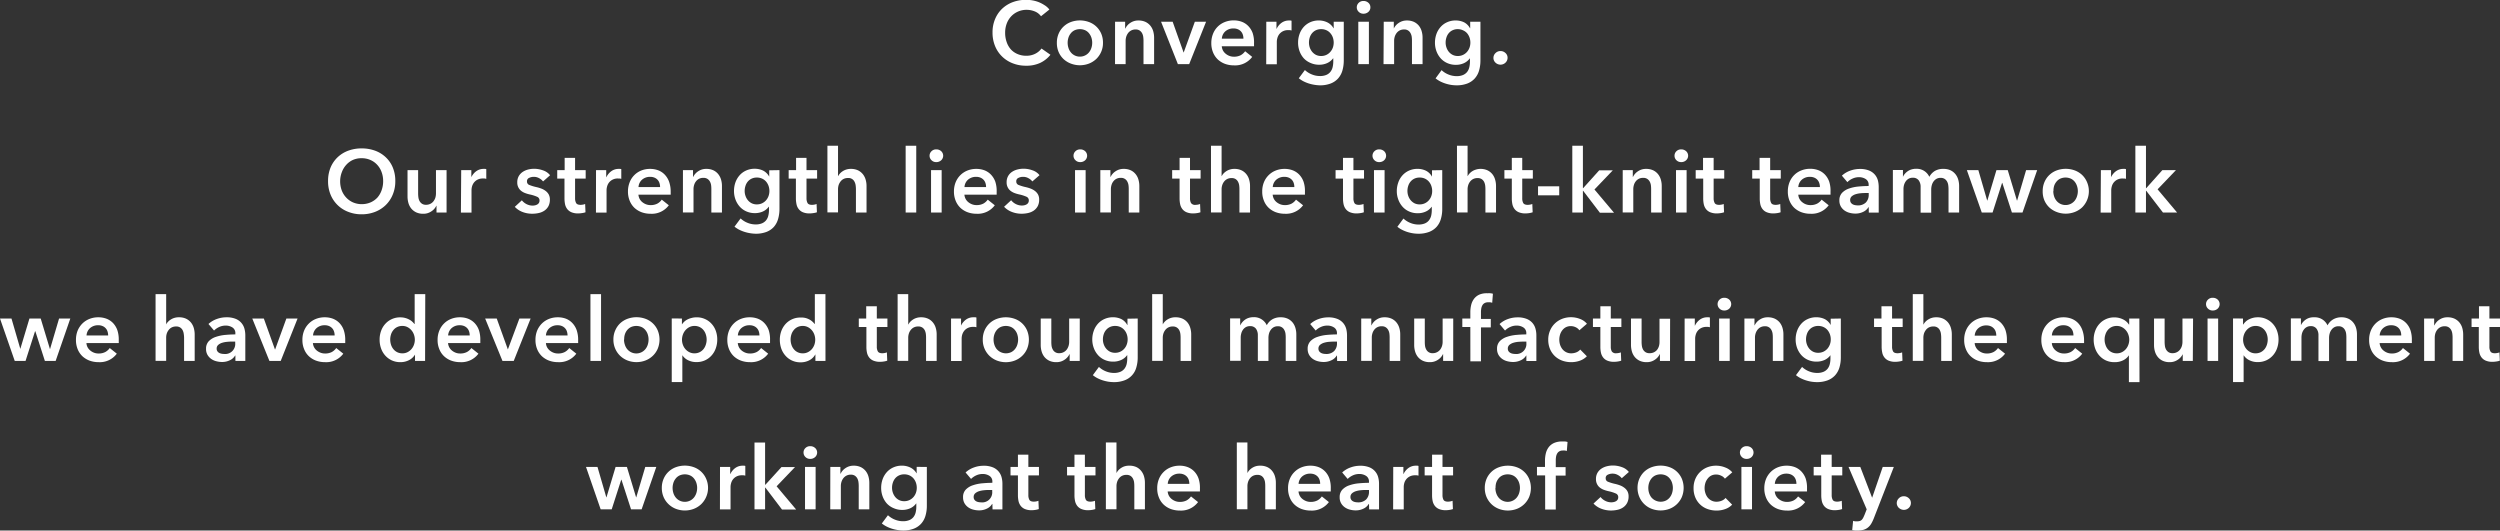 <svg xmlns="http://www.w3.org/2000/svg" viewBox="0 0 707.56 150.15"><rect x="0" y="0" width="707.56" height="150.15" fill="#333333" stroke="none"/><defs><style>.cls-1{fill:#fff;}</style></defs><g id="レイヤー_2" data-name="レイヤー 2"><g id="コンセプト部分"><path class="cls-1" d="M294.63,4.6a4,4,0,0,0-1.82-1.39,6.09,6.09,0,0,0-2.2-.43,6,6,0,0,0-2.5.5,5.84,5.84,0,0,0-1.94,1.37,6.11,6.11,0,0,0-1.25,2.05,7.26,7.26,0,0,0-.44,2.55,7.71,7.71,0,0,0,.43,2.65A5.94,5.94,0,0,0,286.12,14,5.43,5.43,0,0,0,288,15.3a6.11,6.11,0,0,0,2.47.48,5.45,5.45,0,0,0,2.53-.57,4.94,4.94,0,0,0,1.77-1.48l2.53,1.77a8.13,8.13,0,0,1-2.88,2.29,9.14,9.14,0,0,1-4,.81,10.17,10.17,0,0,1-3.81-.69,8.83,8.83,0,0,1-3-1.92,8.63,8.63,0,0,1-2-3,9.88,9.88,0,0,1-.7-3.79,9.46,9.46,0,0,1,.74-3.84,8.49,8.49,0,0,1,2-2.91,8.93,8.93,0,0,1,3-1.85,10.87,10.87,0,0,1,3.8-.65,10,10,0,0,1,1.77.16,9.56,9.56,0,0,1,1.78.5,9.37,9.37,0,0,1,1.6.84A5,5,0,0,1,297,2.7Z"/><path class="cls-1" d="M299.12,12.1a6.4,6.4,0,0,1,.51-2.59,6,6,0,0,1,1.39-2,6.07,6.07,0,0,1,2.07-1.28,7.45,7.45,0,0,1,5.1,0,6,6,0,0,1,3.47,3.26,6.4,6.4,0,0,1,.51,2.59,6.24,6.24,0,0,1-1.9,4.61A6.48,6.48,0,0,1,308.19,18a7.15,7.15,0,0,1-5.1,0A6.32,6.32,0,0,1,301,16.71a6.08,6.08,0,0,1-1.39-2A6.45,6.45,0,0,1,299.12,12.1Zm3.05,0a4.85,4.85,0,0,0,.21,1.4,3.7,3.7,0,0,0,.64,1.25,3.24,3.24,0,0,0,1.07.9,3.34,3.34,0,0,0,4.18-.9,4.1,4.1,0,0,0,.64-1.25,4.85,4.85,0,0,0,.21-1.4,4.73,4.73,0,0,0-.21-1.39,4,4,0,0,0-.64-1.23,3.13,3.13,0,0,0-1.08-.89,3.7,3.7,0,0,0-3.1,0,3.1,3.1,0,0,0-1.07.89,3.61,3.61,0,0,0-.64,1.23A4.73,4.73,0,0,0,302.17,12.1Z"/><path class="cls-1" d="M315.59,6.15h2.85V8.08h.06a3.81,3.81,0,0,1,1.38-1.59,4,4,0,0,1,2.34-.69,4.59,4.59,0,0,1,2,.41,4.05,4.05,0,0,1,1.38,1.09,4.46,4.46,0,0,1,.79,1.55,6.74,6.74,0,0,1,.25,1.8v7.5h-3V11.5a8.51,8.51,0,0,0-.08-1.1,3.16,3.16,0,0,0-.32-1,2.19,2.19,0,0,0-.69-.76,2,2,0,0,0-1.16-.3,2.57,2.57,0,0,0-1.25.29,2.62,2.62,0,0,0-.87.74,3.42,3.42,0,0,0-.51,1,4,4,0,0,0-.18,1.19v6.6h-3Z"/><path class="cls-1" d="M328.61,6.15h3.28L335,14.9h0l3.17-8.75h3.18l-4.78,12h-3.2Z"/><path class="cls-1" d="M354.92,12.3v.4a2.68,2.68,0,0,1,0,.4h-9.13a3.15,3.15,0,0,0,.34,1.19,3,3,0,0,0,.77.92,3.66,3.66,0,0,0,1.07.62,3.54,3.54,0,0,0,1.25.22,4.07,4.07,0,0,0,1.9-.41,3.69,3.69,0,0,0,1.28-1.14l2,1.6a6,6,0,0,1-5.16,2.4,7.34,7.34,0,0,1-2.57-.44,6.18,6.18,0,0,1-2-1.23,5.76,5.76,0,0,1-1.35-2,6.81,6.81,0,0,1-.49-2.63,7,7,0,0,1,.49-2.64,5.88,5.88,0,0,1,3.35-3.33,6.71,6.71,0,0,1,2.51-.46,6.46,6.46,0,0,1,2.32.41,5,5,0,0,1,1.83,1.23,5.57,5.57,0,0,1,1.22,2A8.44,8.44,0,0,1,354.92,12.3Zm-3-1.35a3.66,3.66,0,0,0-.16-1.1,2.51,2.51,0,0,0-.51-.92,2.45,2.45,0,0,0-.89-.64,3.08,3.08,0,0,0-1.26-.24,3.39,3.39,0,0,0-2.29.81,3,3,0,0,0-1,2.09Z"/><path class="cls-1" d="M358.39,6.15h2.88v2h.05a4.32,4.32,0,0,1,1.4-1.7,3.51,3.51,0,0,1,2.1-.65h.37a1.14,1.14,0,0,1,.35.07V8.63a3.22,3.22,0,0,0-.51-.1l-.41,0a3.15,3.15,0,0,0-1.65.38,3.05,3.05,0,0,0-1,.9,3.16,3.16,0,0,0-.47,1.07,3.87,3.87,0,0,0-.13.88v6.42h-3Z"/><path class="cls-1" d="M380.32,6.15V17.08a10.23,10.23,0,0,1-.4,2.93,5.71,5.71,0,0,1-1.24,2.23,5.52,5.52,0,0,1-2.11,1.41,8.36,8.36,0,0,1-3,.5A10.7,10.7,0,0,1,372,24a11.26,11.26,0,0,1-1.6-.38,10.42,10.42,0,0,1-1.51-.62,8.1,8.1,0,0,1-1.3-.85l1.73-2.33a6.14,6.14,0,0,0,2,1.26,6,6,0,0,0,2.23.44,4.63,4.63,0,0,0,1.81-.31,2.9,2.9,0,0,0,1.17-.87,3.36,3.36,0,0,0,.63-1.3,7.2,7.2,0,0,0,.19-1.66v-.88h-.05a4.24,4.24,0,0,1-1.67,1.35,5.31,5.31,0,0,1-2.26.47,5.89,5.89,0,0,1-2.45-.5A5.5,5.5,0,0,1,369,16.5a6.13,6.13,0,0,1-1.19-2,6.9,6.9,0,0,1-.42-2.41,7.08,7.08,0,0,1,.41-2.45,6,6,0,0,1,1.17-2,5.56,5.56,0,0,1,1.85-1.35,5.85,5.85,0,0,1,2.44-.5,5.49,5.49,0,0,1,2.38.53A4.07,4.07,0,0,1,377.42,8h.05V6.15Zm-6.4,2.1a3.45,3.45,0,0,0-1.47.3,3.19,3.19,0,0,0-1.07.81,3.66,3.66,0,0,0-.68,1.21,4.79,4.79,0,0,0-.23,1.49,4.42,4.42,0,0,0,.23,1.4,4.11,4.11,0,0,0,.68,1.21,3.47,3.47,0,0,0,1.07.86,3.24,3.24,0,0,0,1.44.32,3.43,3.43,0,0,0,1.49-.31,3.37,3.37,0,0,0,1.12-.84,3.73,3.73,0,0,0,.72-1.2,4.36,4.36,0,0,0,.25-1.44,4.54,4.54,0,0,0-.25-1.47,3.82,3.82,0,0,0-.72-1.22,3.15,3.15,0,0,0-1.11-.82A3.45,3.45,0,0,0,373.92,8.25Z"/><path class="cls-1" d="M384,2.08a1.73,1.73,0,0,1,.54-1.27,1.83,1.83,0,0,1,1.36-.53,2,2,0,0,1,1.39.51,1.65,1.65,0,0,1,.56,1.29,1.64,1.64,0,0,1-.56,1.28,2,2,0,0,1-1.39.52,1.84,1.84,0,0,1-1.36-.54A1.73,1.73,0,0,1,384,2.08Zm.43,4.07h3v12h-3Z"/><path class="cls-1" d="M391.63,6.15h2.85V8.08h0a3.92,3.92,0,0,1,1.39-1.59,4,4,0,0,1,2.34-.69,4.59,4.59,0,0,1,2,.41,4.05,4.05,0,0,1,1.38,1.09,4.44,4.44,0,0,1,.78,1.55,6.36,6.36,0,0,1,.25,1.8v7.5h-3V11.5a8.44,8.44,0,0,0-.07-1.1,3,3,0,0,0-.33-1,1.92,1.92,0,0,0-1.85-1.06,2.59,2.59,0,0,0-1.25.29,2.68,2.68,0,0,0-.86.74,3.42,3.42,0,0,0-.51,1,4,4,0,0,0-.18,1.19v6.6h-3Z"/><path class="cls-1" d="M419,6.15V17.08a10.23,10.23,0,0,1-.4,2.93,5.71,5.71,0,0,1-1.24,2.23,5.52,5.52,0,0,1-2.11,1.41,8.36,8.36,0,0,1-3,.5,10.46,10.46,0,0,1-1.53-.12,10.65,10.65,0,0,1-1.6-.38,10.09,10.09,0,0,1-1.52-.62,8.1,8.1,0,0,1-1.3-.85L408,19.85a6.14,6.14,0,0,0,2,1.26,6.06,6.06,0,0,0,2.23.44,4.59,4.59,0,0,0,1.81-.31,3,3,0,0,0,1.18-.87,3.34,3.34,0,0,0,.62-1.3,6.69,6.69,0,0,0,.19-1.66v-.88h-.05a4.21,4.21,0,0,1-1.66,1.35,5.39,5.39,0,0,1-2.27.47,5.93,5.93,0,0,1-2.45-.5,5.5,5.5,0,0,1-1.86-1.35,6.31,6.31,0,0,1-1.19-2,6.9,6.9,0,0,1-.42-2.41,7.32,7.32,0,0,1,.41-2.45,6.05,6.05,0,0,1,1.18-2,5.37,5.37,0,0,1,1.85-1.35,5.77,5.77,0,0,1,2.43-.5,5.49,5.49,0,0,1,2.38.53A4,4,0,0,1,416.05,8h.05V6.15Zm-6.4,2.1a3.37,3.37,0,0,0-1.46.3,3.14,3.14,0,0,0-1.08.81,3.47,3.47,0,0,0-.67,1.21,4.52,4.52,0,0,0-.24,1.49,4.16,4.16,0,0,0,.24,1.4,3.87,3.87,0,0,0,.67,1.21,3.4,3.4,0,0,0,1.08.86,3.17,3.17,0,0,0,1.43.32,3.43,3.43,0,0,0,1.49-.31,3.51,3.51,0,0,0,1.13-.84,3.89,3.89,0,0,0,.71-1.2,4.12,4.12,0,0,0,.25-1.44,4.28,4.28,0,0,0-.25-1.47,4,4,0,0,0-.71-1.22A3.28,3.28,0,0,0,414,8.55,3.45,3.45,0,0,0,412.55,8.25Z"/><path class="cls-1" d="M422.68,16.4a1.84,1.84,0,0,1,.58-1.37,1.94,1.94,0,0,1,1.42-.58,2,2,0,0,1,1.4.55,1.77,1.77,0,0,1,.6,1.35,1.89,1.89,0,0,1-.59,1.38,2,2,0,0,1-1.41.57,2,2,0,0,1-.77-.15,2.05,2.05,0,0,1-.63-.4,1.86,1.86,0,0,1-.44-.6A1.71,1.71,0,0,1,422.68,16.4Z"/><path class="cls-1" d="M92.85,51.25a10,10,0,0,1,.71-3.84,8.54,8.54,0,0,1,2-2.91,8.66,8.66,0,0,1,3-1.85,10.79,10.79,0,0,1,3.78-.65,11,11,0,0,1,3.83.65,8.75,8.75,0,0,1,3,1.85,8.29,8.29,0,0,1,2,2.91,9.81,9.81,0,0,1,.71,3.84,9.69,9.69,0,0,1-.71,3.79,8.73,8.73,0,0,1-2,3,9.06,9.06,0,0,1-3,1.92,10.35,10.35,0,0,1-3.83.69,10.16,10.16,0,0,1-3.78-.69,8.73,8.73,0,0,1-5-4.87A9.88,9.88,0,0,1,92.85,51.25Zm3.42,0a7.52,7.52,0,0,0,.44,2.61A6.2,6.2,0,0,0,98,55.93a5.87,5.87,0,0,0,1.93,1.36,6.14,6.14,0,0,0,2.46.49,6.22,6.22,0,0,0,2.47-.49,5.81,5.81,0,0,0,1.94-1.36A6.2,6.2,0,0,0,108,53.86a7.52,7.52,0,0,0,.44-2.61A7.26,7.26,0,0,0,108,48.7a6.09,6.09,0,0,0-1.24-2.05,5.66,5.66,0,0,0-1.92-1.37,6,6,0,0,0-2.5-.5,5.89,5.89,0,0,0-2.49.5A5.72,5.72,0,0,0,98,46.65a6.25,6.25,0,0,0-1.24,2.05A7.26,7.26,0,0,0,96.27,51.25Z"/><path class="cls-1" d="M126.39,60.15h-2.85V58.23h-.05a3.82,3.82,0,0,1-1.39,1.58,3.94,3.94,0,0,1-2.33.69,4.6,4.6,0,0,1-2-.41A4.11,4.11,0,0,1,116.38,59a4.46,4.46,0,0,1-.79-1.55,6.74,6.74,0,0,1-.25-1.8v-7.5h3V54.8a8.51,8.51,0,0,0,.08,1.1,3.16,3.16,0,0,0,.32,1,2.19,2.19,0,0,0,.69.76,2,2,0,0,0,1.16.3,2.61,2.61,0,0,0,1.24-.29,2.5,2.5,0,0,0,.87-.73,3.28,3.28,0,0,0,.52-1,4.39,4.39,0,0,0,.17-1.19v-6.6h3Z"/><path class="cls-1" d="M130.53,48.15h2.87v2h0a4.41,4.41,0,0,1,1.4-1.7,3.51,3.51,0,0,1,2.1-.65h.38a1.21,1.21,0,0,1,.35.07v2.75a3.22,3.22,0,0,0-.51-.1,3,3,0,0,0-.42,0,3.2,3.2,0,0,0-1.65.38,3,3,0,0,0-1,.9,3.4,3.4,0,0,0-.48,1.07,4.39,4.39,0,0,0-.12.88v6.42h-3Z"/><path class="cls-1" d="M153.7,51.35a3.37,3.37,0,0,0-1.1-.91,3,3,0,0,0-1.52-.39,3,3,0,0,0-1.33.3,1,1,0,0,0-.6,1,1,1,0,0,0,.67,1,12.07,12.07,0,0,0,1.93.59,10.55,10.55,0,0,1,1.37.4,4.67,4.67,0,0,1,1.25.66,3.19,3.19,0,0,1,.91,1,3,3,0,0,1,.35,1.49,3.93,3.93,0,0,1-.41,1.86,3.56,3.56,0,0,1-1.1,1.24,4.54,4.54,0,0,1-1.6.69,8.42,8.42,0,0,1-1.89.21A7.59,7.59,0,0,1,147.9,60a5.85,5.85,0,0,1-2.2-1.46l2-1.85a3.93,3.93,0,0,0,1.3,1.07,3.74,3.74,0,0,0,1.77.43,3.14,3.14,0,0,0,.67-.08,2.22,2.22,0,0,0,.62-.24,1.27,1.27,0,0,0,.46-.43,1.23,1.23,0,0,0,.18-.68,1.1,1.1,0,0,0-.69-1.07,10.3,10.3,0,0,0-2.06-.65,9.44,9.44,0,0,1-1.31-.39,4.18,4.18,0,0,1-1.14-.63,3,3,0,0,1-.8-1,3,3,0,0,1-.3-1.42,3.49,3.49,0,0,1,.41-1.73,3.66,3.66,0,0,1,1.09-1.19A4.87,4.87,0,0,1,149.4,48a6.83,6.83,0,0,1,1.75-.23,7.35,7.35,0,0,1,2.54.45,4.22,4.22,0,0,1,2,1.38Z"/><path class="cls-1" d="M157.71,50.55v-2.4h2.1V44.68h2.95v3.47h3v2.4h-3v5.58a2.74,2.74,0,0,0,.29,1.32c.19.35.62.53,1.29.53a4,4,0,0,0,.65-.07,2.66,2.66,0,0,0,.62-.18l.1,2.35a5.09,5.09,0,0,1-1,.23,6.48,6.48,0,0,1-1,.09,4.71,4.71,0,0,1-2-.34,3,3,0,0,1-1.19-.92,3.45,3.45,0,0,1-.6-1.35,8.53,8.53,0,0,1-.16-1.64v-5.6Z"/><path class="cls-1" d="M168.69,48.15h2.88v2h.05a4.32,4.32,0,0,1,1.4-1.7,3.51,3.51,0,0,1,2.1-.65h.37a1.21,1.21,0,0,1,.35.07v2.75a3.22,3.22,0,0,0-.51-.1l-.41,0a3.15,3.15,0,0,0-1.65.38,3,3,0,0,0-1,.9,3.16,3.16,0,0,0-.47,1.07,3.87,3.87,0,0,0-.13.88v6.42h-3Z"/><path class="cls-1" d="M189.82,54.3v.4a2.68,2.68,0,0,1,0,.4h-9.13a3.15,3.15,0,0,0,.34,1.19,3.07,3.07,0,0,0,.76.92,3.85,3.85,0,0,0,1.08.62,3.54,3.54,0,0,0,1.25.22,4.07,4.07,0,0,0,1.9-.41,3.57,3.57,0,0,0,1.27-1.14l2,1.6a6,6,0,0,1-5.15,2.4,7.34,7.34,0,0,1-2.57-.44,6.18,6.18,0,0,1-2-1.23,5.76,5.76,0,0,1-1.35-2,6.81,6.81,0,0,1-.49-2.63,7,7,0,0,1,.49-2.64,5.88,5.88,0,0,1,3.35-3.33A6.71,6.71,0,0,1,184,47.8a6.46,6.46,0,0,1,2.32.41,5.1,5.1,0,0,1,1.83,1.23,5.71,5.71,0,0,1,1.22,2A8.44,8.44,0,0,1,189.82,54.3Zm-3-1.35a3.66,3.66,0,0,0-.16-1.1,2.51,2.51,0,0,0-.51-.92,2.45,2.45,0,0,0-.89-.64,3.08,3.08,0,0,0-1.26-.24,3.39,3.39,0,0,0-2.29.81,3,3,0,0,0-1,2.09Z"/><path class="cls-1" d="M193.29,48.15h2.85v1.93h.05a3.92,3.92,0,0,1,1.39-1.59,4,4,0,0,1,2.34-.69,4.59,4.59,0,0,1,2,.41,3.92,3.92,0,0,1,1.37,1.09,4.46,4.46,0,0,1,.79,1.55,6.36,6.36,0,0,1,.25,1.8v7.5h-3V53.5a8.44,8.44,0,0,0-.07-1.1,3,3,0,0,0-.33-1,2.19,2.19,0,0,0-.69-.76,2,2,0,0,0-1.16-.3,2.53,2.53,0,0,0-2.11,1,3,3,0,0,0-.51,1,4,4,0,0,0-.18,1.19v6.6h-3Z"/><path class="cls-1" d="M220.61,48.15V59.08a10.23,10.23,0,0,1-.4,2.93A5.71,5.71,0,0,1,219,64.24a5.52,5.52,0,0,1-2.11,1.41,8.36,8.36,0,0,1-3,.5A10.46,10.46,0,0,1,212.3,66a10.65,10.65,0,0,1-1.6-.38,10.09,10.09,0,0,1-1.52-.62,8.1,8.1,0,0,1-1.3-.85l1.73-2.33a6.14,6.14,0,0,0,2,1.26,6.06,6.06,0,0,0,2.23.44,4.63,4.63,0,0,0,1.81-.31,3,3,0,0,0,1.18-.87,3.34,3.34,0,0,0,.62-1.3,6.69,6.69,0,0,0,.19-1.66v-.88h-.05a4.28,4.28,0,0,1-1.66,1.35,5.39,5.39,0,0,1-2.27.47,5.93,5.93,0,0,1-2.45-.5,5.5,5.5,0,0,1-1.86-1.35,6.31,6.31,0,0,1-1.19-2,6.9,6.9,0,0,1-.42-2.41,7.32,7.32,0,0,1,.41-2.45,6.05,6.05,0,0,1,1.18-2,5.37,5.37,0,0,1,1.85-1.35,5.77,5.77,0,0,1,2.43-.5,5.49,5.49,0,0,1,2.38.53A4.07,4.07,0,0,1,217.71,50h0v-1.8Zm-6.4,2.1a3.37,3.37,0,0,0-1.46.3,3.14,3.14,0,0,0-1.08.81,3.47,3.47,0,0,0-.67,1.21,4.52,4.52,0,0,0-.24,1.49,4.16,4.16,0,0,0,.24,1.4,3.87,3.87,0,0,0,.67,1.21,3.4,3.4,0,0,0,1.08.86,3.17,3.17,0,0,0,1.43.32,3.43,3.43,0,0,0,1.49-.31,3.51,3.51,0,0,0,1.13-.84,3.89,3.89,0,0,0,.71-1.2,4.36,4.36,0,0,0,.25-1.44,4.54,4.54,0,0,0-.25-1.47,4,4,0,0,0-.71-1.22,3.28,3.28,0,0,0-1.12-.82A3.45,3.45,0,0,0,214.21,50.25Z"/><path class="cls-1" d="M223.21,50.55v-2.4h2.1V44.68h2.95v3.47h3v2.4h-3v5.58a2.74,2.74,0,0,0,.29,1.32c.19.35.62.53,1.29.53a4,4,0,0,0,.65-.07,2.66,2.66,0,0,0,.62-.18l.1,2.35a4.9,4.9,0,0,1-1,.23,6.38,6.38,0,0,1-1,.09,4.71,4.71,0,0,1-2-.34,2.88,2.88,0,0,1-1.18-.92,3.19,3.19,0,0,1-.6-1.35,7.79,7.79,0,0,1-.17-1.64v-5.6Z"/><path class="cls-1" d="M240.84,47.8a4.6,4.6,0,0,1,2,.41,4.11,4.11,0,0,1,1.37,1.09,4.46,4.46,0,0,1,.79,1.55,6.36,6.36,0,0,1,.25,1.8v7.5h-3v-6.6a8.36,8.36,0,0,0-.08-1.09,3.11,3.11,0,0,0-.31-1A1.89,1.89,0,0,0,240,50.38a2.71,2.71,0,0,0-1.25.27,2.49,2.49,0,0,0-.87.74,3.41,3.41,0,0,0-.53,1,4.19,4.19,0,0,0-.17,1.17v6.55h-3V41.25h3v8.58h.05a3.07,3.07,0,0,1,.51-.74,4.21,4.21,0,0,1,.79-.65,4,4,0,0,1,1-.46A4.2,4.2,0,0,1,240.84,47.8Z"/><path class="cls-1" d="M256.32,41.25h3v18.9h-3Z"/><path class="cls-1" d="M263.09,44.08a1.73,1.73,0,0,1,.54-1.27,1.82,1.82,0,0,1,1.36-.53,2,2,0,0,1,1.39.51,1.75,1.75,0,0,1,0,2.57,2,2,0,0,1-1.39.52,1.82,1.82,0,0,1-1.36-.54A1.73,1.73,0,0,1,263.09,44.08Zm.42,4.07h3v12h-3Z"/><path class="cls-1" d="M282.08,54.3v.4c0,.13,0,.27,0,.4h-9.13a3.15,3.15,0,0,0,.34,1.19,3.07,3.07,0,0,0,.76.92,3.85,3.85,0,0,0,1.08.62,3.5,3.5,0,0,0,1.25.22,4.07,4.07,0,0,0,1.9-.41,3.66,3.66,0,0,0,1.27-1.14l2,1.6a6,6,0,0,1-5.15,2.4,7.34,7.34,0,0,1-2.57-.44,6.08,6.08,0,0,1-2-1.23,5.76,5.76,0,0,1-1.35-2,6.81,6.81,0,0,1-.49-2.63,7,7,0,0,1,.49-2.64,6.09,6.09,0,0,1,1.34-2,6,6,0,0,1,2-1.3,6.71,6.71,0,0,1,2.51-.46,6.46,6.46,0,0,1,2.32.41,5.1,5.1,0,0,1,1.83,1.23,5.71,5.71,0,0,1,1.22,2A8.44,8.44,0,0,1,282.08,54.3Zm-3-1.35a3.66,3.66,0,0,0-.16-1.1,2.51,2.51,0,0,0-.51-.92,2.54,2.54,0,0,0-.89-.64,3.08,3.08,0,0,0-1.26-.24,3.39,3.39,0,0,0-2.29.81,3,3,0,0,0-1,2.09Z"/><path class="cls-1" d="M292.18,51.35a3.37,3.37,0,0,0-1.1-.91,3,3,0,0,0-1.52-.39,2.92,2.92,0,0,0-1.33.3,1,1,0,0,0-.6,1,1,1,0,0,0,.66,1,12.59,12.59,0,0,0,1.94.59,10.55,10.55,0,0,1,1.37.4,4.82,4.82,0,0,1,1.25.66,3.31,3.31,0,0,1,.91,1,3,3,0,0,1,.35,1.49,3.93,3.93,0,0,1-.41,1.86,3.66,3.66,0,0,1-1.1,1.24,4.62,4.62,0,0,1-1.6.69,8.42,8.42,0,0,1-1.89.21,7.55,7.55,0,0,1-2.73-.51,5.85,5.85,0,0,1-2.2-1.46l2-1.85a3.83,3.83,0,0,0,1.3,1.07,3.74,3.74,0,0,0,1.77.43,3.14,3.14,0,0,0,.67-.08,2.22,2.22,0,0,0,.62-.24,1.27,1.27,0,0,0,.46-.43,1.23,1.23,0,0,0,.18-.68,1.1,1.1,0,0,0-.69-1.07,10.52,10.52,0,0,0-2.06-.65,9.44,9.44,0,0,1-1.31-.39A4.18,4.18,0,0,1,286,54a2.86,2.86,0,0,1-.8-1,3,3,0,0,1-.3-1.42,3.49,3.49,0,0,1,.41-1.73,3.55,3.55,0,0,1,1.09-1.19,4.87,4.87,0,0,1,1.52-.68,6.83,6.83,0,0,1,1.75-.23,7.35,7.35,0,0,1,2.54.45,4.22,4.22,0,0,1,2,1.38Z"/><path class="cls-1" d="M303.83,44.08a1.73,1.73,0,0,1,.54-1.27,1.83,1.83,0,0,1,1.36-.53,2,2,0,0,1,1.39.51,1.75,1.75,0,0,1,0,2.57,2,2,0,0,1-1.39.52,1.84,1.84,0,0,1-1.36-.54A1.73,1.73,0,0,1,303.83,44.08Zm.43,4.07h3v12h-3Z"/><path class="cls-1" d="M311.42,48.15h2.85v1.93h.05a3.92,3.92,0,0,1,1.39-1.59,4,4,0,0,1,2.34-.69,4.59,4.59,0,0,1,2,.41,3.92,3.92,0,0,1,1.37,1.09,4.3,4.3,0,0,1,.79,1.55,6.36,6.36,0,0,1,.25,1.8v7.5h-3V53.5a8.44,8.44,0,0,0-.07-1.1,3,3,0,0,0-.33-1,1.94,1.94,0,0,0-1.85-1.06,2.53,2.53,0,0,0-2.11,1,3,3,0,0,0-.51,1,4,4,0,0,0-.18,1.19v6.6h-3Z"/><path class="cls-1" d="M331.75,50.55v-2.4h2.1V44.68h2.95v3.47h3v2.4h-3v5.58a2.75,2.75,0,0,0,.28,1.32,1.37,1.37,0,0,0,1.29.53,3.9,3.9,0,0,0,.65-.07,2.9,2.9,0,0,0,.63-.18l.1,2.35a5.3,5.3,0,0,1-.95.23,6.57,6.57,0,0,1-1.05.09,4.71,4.71,0,0,1-1.95-.34,2.91,2.91,0,0,1-1.19-.92,3.45,3.45,0,0,1-.6-1.35,7.8,7.8,0,0,1-.16-1.64v-5.6Z"/><path class="cls-1" d="M349.38,47.8a4.59,4.59,0,0,1,2,.41,3.92,3.92,0,0,1,1.37,1.09,4.3,4.3,0,0,1,.79,1.55,6.36,6.36,0,0,1,.25,1.8v7.5h-3v-6.6a8.29,8.29,0,0,0-.07-1.09,3.12,3.12,0,0,0-.32-1,2,2,0,0,0-.67-.76,2,2,0,0,0-1.16-.3,2.68,2.68,0,0,0-1.25.27,2.62,2.62,0,0,0-.88.74,3.18,3.18,0,0,0-.52,1,3.86,3.86,0,0,0-.18,1.17v6.55h-3V41.25h3v8.58h.05a3.07,3.07,0,0,1,.51-.74,4.21,4.21,0,0,1,.79-.65,3.88,3.88,0,0,1,1-.46A4.15,4.15,0,0,1,349.38,47.8Z"/><path class="cls-1" d="M369.33,54.3v.4c0,.13,0,.27,0,.4h-9.13a3,3,0,0,0,.34,1.19,2.93,2.93,0,0,0,.76.92,3.85,3.85,0,0,0,1.08.62,3.5,3.5,0,0,0,1.25.22,4.07,4.07,0,0,0,1.9-.41,3.66,3.66,0,0,0,1.27-1.14l2,1.6a6,6,0,0,1-5.15,2.4,7.34,7.34,0,0,1-2.57-.44,6,6,0,0,1-2-1.23,5.49,5.49,0,0,1-1.35-2,6.63,6.63,0,0,1-.49-2.63,6.79,6.79,0,0,1,.49-2.64,5.94,5.94,0,0,1,1.34-2,5.86,5.86,0,0,1,2-1.3,6.67,6.67,0,0,1,2.51-.46,6.41,6.41,0,0,1,2.31.41,5.14,5.14,0,0,1,1.84,1.23,5.56,5.56,0,0,1,1.21,2A8.19,8.19,0,0,1,369.33,54.3Zm-3-1.35a3.66,3.66,0,0,0-.16-1.1,2.51,2.51,0,0,0-.51-.92,2.54,2.54,0,0,0-.89-.64,3.08,3.08,0,0,0-1.26-.24,3.38,3.38,0,0,0-2.29.81,3,3,0,0,0-1,2.09Z"/><path class="cls-1" d="M378,50.55v-2.4h2.1V44.68h2.95v3.47h3v2.4h-3v5.58a2.75,2.75,0,0,0,.28,1.32c.2.35.62.53,1.29.53a3.9,3.9,0,0,0,.65-.07,2.9,2.9,0,0,0,.63-.18l.1,2.35a5.3,5.3,0,0,1-.95.23,6.57,6.57,0,0,1-1.05.09,4.71,4.71,0,0,1-1.95-.34,2.91,2.91,0,0,1-1.19-.92,3.45,3.45,0,0,1-.6-1.35,7.8,7.8,0,0,1-.16-1.64v-5.6Z"/><path class="cls-1" d="M388.45,44.08a1.73,1.73,0,0,1,.54-1.27,1.82,1.82,0,0,1,1.36-.53,2,2,0,0,1,1.39.51,1.75,1.75,0,0,1,0,2.57,2,2,0,0,1-1.39.52,1.82,1.82,0,0,1-1.36-.54A1.73,1.73,0,0,1,388.45,44.08Zm.42,4.07h3v12h-3Z"/><path class="cls-1" d="M408.19,48.15V59.08a9.89,9.89,0,0,1-.4,2.93,5.69,5.69,0,0,1-1.23,2.23,5.56,5.56,0,0,1-2.12,1.41,8.34,8.34,0,0,1-3,.5,10.49,10.49,0,0,1-1.54-.12,11.26,11.26,0,0,1-1.6-.38,10,10,0,0,1-1.51-.62,7.3,7.3,0,0,1-1.3-.85l1.72-2.33a6.18,6.18,0,0,0,2,1.26,6,6,0,0,0,2.22.44,4.68,4.68,0,0,0,1.82-.31,2.9,2.9,0,0,0,1.17-.87,3.5,3.5,0,0,0,.63-1.3,7.22,7.22,0,0,0,.18-1.66v-.88h-.05a4.14,4.14,0,0,1-1.66,1.35,5.34,5.34,0,0,1-2.26.47,5.89,5.89,0,0,1-2.45-.5,5.31,5.31,0,0,1-1.86-1.35,6.13,6.13,0,0,1-1.19-2,6.69,6.69,0,0,1-.43-2.41,7.09,7.09,0,0,1,.42-2.45,5.86,5.86,0,0,1,1.17-2,5.56,5.56,0,0,1,1.85-1.35,5.85,5.85,0,0,1,2.44-.5,5.41,5.41,0,0,1,2.37.53A4,4,0,0,1,405.29,50h0v-1.8Zm-6.4,2.1a3.4,3.4,0,0,0-1.46.3,3.19,3.19,0,0,0-1.07.81,3.49,3.49,0,0,0-.68,1.21,4.52,4.52,0,0,0-.24,1.49,4.16,4.16,0,0,0,.24,1.4,3.9,3.9,0,0,0,.68,1.21,3.47,3.47,0,0,0,1.07.86,3.21,3.21,0,0,0,1.44.32,3.36,3.36,0,0,0,2.61-1.15,3.54,3.54,0,0,0,.71-1.2,4.12,4.12,0,0,0,.25-1.44,4.28,4.28,0,0,0-.25-1.47,3.62,3.62,0,0,0-.71-1.22,3.34,3.34,0,0,0-1.11-.82A3.53,3.53,0,0,0,401.79,50.25Z"/><path class="cls-1" d="M419,47.8a4.59,4.59,0,0,1,2,.41,4.05,4.05,0,0,1,1.38,1.09,4.44,4.44,0,0,1,.78,1.55,6.36,6.36,0,0,1,.25,1.8v7.5h-3v-6.6a8.29,8.29,0,0,0-.07-1.09,3.37,3.37,0,0,0-.31-1,2.07,2.07,0,0,0-.68-.76,2,2,0,0,0-1.16-.3,2.68,2.68,0,0,0-1.25.27,2.62,2.62,0,0,0-.88.74,3.18,3.18,0,0,0-.52,1,3.86,3.86,0,0,0-.18,1.17v6.55h-3V41.25h3v8.58h.05a2.86,2.86,0,0,1,.52-.74A3.91,3.91,0,0,1,417.72,48,4.15,4.15,0,0,1,419,47.8Z"/><path class="cls-1" d="M425.78,50.55v-2.4h2.1V44.68h2.95v3.47h3v2.4h-3v5.58a2.75,2.75,0,0,0,.28,1.32c.2.35.62.53,1.29.53a3.9,3.9,0,0,0,.65-.07,2.9,2.9,0,0,0,.63-.18l.1,2.35a5.3,5.3,0,0,1-.95.23,6.57,6.57,0,0,1-1.05.09,4.71,4.71,0,0,1-1.95-.34,2.91,2.91,0,0,1-1.19-.92,3.45,3.45,0,0,1-.6-1.35,7.8,7.8,0,0,1-.16-1.64v-5.6Z"/><path class="cls-1" d="M441.3,55.28h-6V52.73h6Z"/><path class="cls-1" d="M445,41.25h3v12h.07l4.55-5.05h3.85l-5.2,5.43,5.53,6.57h-4L448.07,54H448v6.15h-3Z"/><path class="cls-1" d="M459.27,48.15h2.85v1.93h.05a3.92,3.92,0,0,1,1.39-1.59,4,4,0,0,1,2.34-.69,4.59,4.59,0,0,1,2,.41,3.92,3.92,0,0,1,1.37,1.09,4.46,4.46,0,0,1,.79,1.55,6.36,6.36,0,0,1,.25,1.8v7.5h-3V53.5a8.44,8.44,0,0,0-.07-1.1,3,3,0,0,0-.33-1,2.19,2.19,0,0,0-.69-.76,2,2,0,0,0-1.16-.3,2.53,2.53,0,0,0-2.11,1,3,3,0,0,0-.51,1,4,4,0,0,0-.18,1.19v6.6h-3Z"/><path class="cls-1" d="M473.93,44.08a1.72,1.72,0,0,1,.53-1.27,1.85,1.85,0,0,1,1.37-.53,2,2,0,0,1,1.38.51,1.73,1.73,0,0,1,0,2.57,2,2,0,0,1-1.38.52,1.86,1.86,0,0,1-1.37-.54A1.72,1.72,0,0,1,473.93,44.08Zm.42,4.07h3v12h-3Z"/><path class="cls-1" d="M479.92,50.55v-2.4H482V44.68h3v3.47h3v2.4h-3v5.58a2.74,2.74,0,0,0,.29,1.32c.19.35.62.53,1.29.53a4,4,0,0,0,.65-.07,2.66,2.66,0,0,0,.62-.18l.1,2.35a5.09,5.09,0,0,1-.95.23,6.57,6.57,0,0,1-1.05.09,4.71,4.71,0,0,1-1.95-.34,2.91,2.91,0,0,1-1.19-.92,3.45,3.45,0,0,1-.6-1.35,7.8,7.8,0,0,1-.16-1.64v-5.6Z"/><path class="cls-1" d="M495.92,50.55v-2.4H498V44.68h3v3.47h3v2.4h-3v5.58a2.74,2.74,0,0,0,.29,1.32c.19.35.62.53,1.29.53a4,4,0,0,0,.65-.07,2.66,2.66,0,0,0,.62-.18l.1,2.35a5.09,5.09,0,0,1-.95.23,6.57,6.57,0,0,1-1.05.09,4.71,4.71,0,0,1-1.95-.34,2.91,2.91,0,0,1-1.19-.92,3.45,3.45,0,0,1-.6-1.35,7.8,7.8,0,0,1-.16-1.64v-5.6Z"/><path class="cls-1" d="M518.08,54.3v.4a2.69,2.69,0,0,1,0,.4h-9.12a2.88,2.88,0,0,0,1.1,2.11,3.66,3.66,0,0,0,1.07.62,3.54,3.54,0,0,0,1.25.22,4.07,4.07,0,0,0,1.9-.41,3.69,3.69,0,0,0,1.28-1.14l2,1.6a6,6,0,0,1-5.15,2.4,7.35,7.35,0,0,1-2.58-.44,6.18,6.18,0,0,1-2-1.23,5.76,5.76,0,0,1-1.35-2,6.81,6.81,0,0,1-.48-2.63,7,7,0,0,1,.48-2.64,5.88,5.88,0,0,1,3.35-3.33,6.76,6.76,0,0,1,2.52-.46,6.45,6.45,0,0,1,2.31.41,5.14,5.14,0,0,1,1.84,1.23,5.7,5.7,0,0,1,1.21,2A8.43,8.43,0,0,1,518.08,54.3Zm-3-1.35a3.67,3.67,0,0,0-.17-1.1,2.51,2.51,0,0,0-.51-.92,2.45,2.45,0,0,0-.89-.64,3.08,3.08,0,0,0-1.26-.24,3.39,3.39,0,0,0-2.29.81,3,3,0,0,0-1,2.09Z"/><path class="cls-1" d="M528.89,58.63h-.07a3.39,3.39,0,0,1-1.45,1.31,5,5,0,0,1-2.28.51,6.25,6.25,0,0,1-1.51-.19,4.45,4.45,0,0,1-1.45-.62,3.67,3.67,0,0,1-1.1-1.15,3.33,3.33,0,0,1-.44-1.76,3,3,0,0,1,.76-2.15,4.87,4.87,0,0,1,2-1.23,11.07,11.07,0,0,1,2.66-.56c1-.09,1.93-.14,2.86-.14v-.3a1.85,1.85,0,0,0-.81-1.66,3.42,3.42,0,0,0-1.94-.54,4.27,4.27,0,0,0-1.82.4,4.74,4.74,0,0,0-1.45,1l-1.55-1.83a6.68,6.68,0,0,1,2.36-1.42,8,8,0,0,1,2.71-.48,6.66,6.66,0,0,1,2.64.45,4.26,4.26,0,0,1,1.64,1.18,4.19,4.19,0,0,1,.84,1.62,7.4,7.4,0,0,1,.23,1.8v7.3h-2.8Zm0-4h-.67c-.49,0-1,0-1.53.06a6.62,6.62,0,0,0-1.47.27,3.12,3.12,0,0,0-1.13.6,1.35,1.35,0,0,0-.45,1.07,1.32,1.32,0,0,0,.19.71,1.54,1.54,0,0,0,.49.46,2.07,2.07,0,0,0,.67.25,3.82,3.82,0,0,0,.75.08,3.11,3.11,0,0,0,2.35-.83,3.07,3.07,0,0,0,.8-2.25Z"/><path class="cls-1" d="M550.07,47.8a4.6,4.6,0,0,1,2,.41,4,4,0,0,1,1.37,1.09,4.46,4.46,0,0,1,.79,1.55,6.36,6.36,0,0,1,.25,1.8v7.5h-3V53.5a8.51,8.51,0,0,0-.08-1.1,2.94,2.94,0,0,0-.32-1,2.19,2.19,0,0,0-.69-.76,2,2,0,0,0-1.16-.3,2.27,2.27,0,0,0-1.2.3,2.69,2.69,0,0,0-.83.78,3.39,3.39,0,0,0-.47,1.06,4.68,4.68,0,0,0-.15,1.16v6.55h-3V52.9a3.06,3.06,0,0,0-.54-1.86,2,2,0,0,0-1.69-.74,2.31,2.31,0,0,0-1.17.29,2.5,2.5,0,0,0-.81.74,3.37,3.37,0,0,0-.48,1,4.38,4.38,0,0,0-.16,1.19v6.6h-3v-12h2.85v1.93h0a3.21,3.21,0,0,1,.54-.85,4,4,0,0,1,.8-.73,3.59,3.59,0,0,1,1.06-.51,4.25,4.25,0,0,1,1.32-.19,4,4,0,0,1,2.33.63,4,4,0,0,1,1.42,1.65,4.28,4.28,0,0,1,1.6-1.69A4.58,4.58,0,0,1,550.07,47.8Z"/><path class="cls-1" d="M556.67,48.15h3.25l2.5,8.6h.05l2.57-8.6h3.2l2.6,8.6h.06l2.54-8.6h3.13l-4.15,12h-3l-2.72-8.4h-.06l-2.69,8.4h-3.06Z"/><path class="cls-1" d="M578.13,54.1a6.4,6.4,0,0,1,.51-2.59,6,6,0,0,1,1.39-2,6.07,6.07,0,0,1,2.07-1.28,7.45,7.45,0,0,1,5.1,0,6.22,6.22,0,0,1,2.08,1.28,6.08,6.08,0,0,1,1.38,2,6.48,6.48,0,0,1-1.38,7.2A6.48,6.48,0,0,1,587.2,60a7.15,7.15,0,0,1-5.1,0A6.32,6.32,0,0,1,580,58.71a6.08,6.08,0,0,1-1.39-2A6.45,6.45,0,0,1,578.13,54.1Zm3,0a4.85,4.85,0,0,0,.21,1.4,3.7,3.7,0,0,0,.64,1.25,3.24,3.24,0,0,0,1.07.9,3.34,3.34,0,0,0,4.18-.9,3.87,3.87,0,0,0,.63-1.25,4.54,4.54,0,0,0,.22-1.4,4.44,4.44,0,0,0-.22-1.39,3.77,3.77,0,0,0-.63-1.23,3.13,3.13,0,0,0-1.08-.89,3.7,3.7,0,0,0-3.1,0,3.1,3.1,0,0,0-1.07.89,3.61,3.61,0,0,0-.64,1.23A4.73,4.73,0,0,0,581.18,54.1Z"/><path class="cls-1" d="M594.6,48.15h2.88v2h0a4.32,4.32,0,0,1,1.4-1.7,3.51,3.51,0,0,1,2.1-.65h.37a1.14,1.14,0,0,1,.35.07v2.75a3.22,3.22,0,0,0-.51-.1l-.41,0a3.2,3.2,0,0,0-1.65.38,3.05,3.05,0,0,0-1,.9,3.16,3.16,0,0,0-.47,1.07,4.54,4.54,0,0,0-.13.88v6.42h-3Z"/><path class="cls-1" d="M604.36,41.25h3v12h.08L612,48.15h3.85l-5.2,5.43,5.52,6.57h-4L607.44,54h-.08v6.15h-3Z"/><path class="cls-1" d="M0,90.15H3.25l2.5,8.6h0l2.58-8.6h3.19l2.6,8.6h.06l2.54-8.6H19.9l-4.15,12H12.7L10,93.75H9.92l-2.69,8.4H4.17Z"/><path class="cls-1" d="M33.61,96.3v.4a2.69,2.69,0,0,1,0,.4H24.46a3,3,0,0,0,.33,1.19,3.1,3.1,0,0,0,.77.92,3.66,3.66,0,0,0,1.07.62,3.54,3.54,0,0,0,1.25.22,4,4,0,0,0,1.9-.41,3.69,3.69,0,0,0,1.28-1.14l2,1.6a6,6,0,0,1-5.15,2.4,7.39,7.39,0,0,1-2.58-.44,6.18,6.18,0,0,1-2-1.23,5.76,5.76,0,0,1-1.35-2,6.81,6.81,0,0,1-.48-2.63,7,7,0,0,1,.48-2.64,6.25,6.25,0,0,1,1.34-2,6.06,6.06,0,0,1,2-1.3,6.76,6.76,0,0,1,2.52-.46,6.45,6.45,0,0,1,2.31.41A5.14,5.14,0,0,1,32,91.44a5.7,5.7,0,0,1,1.21,2A8.43,8.43,0,0,1,33.61,96.3Zm-3-1.35a3.67,3.67,0,0,0-.17-1.1,2.25,2.25,0,0,0-.51-.92,2.45,2.45,0,0,0-.89-.64,3,3,0,0,0-1.26-.24,3.39,3.39,0,0,0-2.29.81,3,3,0,0,0-1,2.09Z"/><path class="cls-1" d="M50.68,89.8a4.56,4.56,0,0,1,2,.41,4.05,4.05,0,0,1,1.38,1.09,4.46,4.46,0,0,1,.79,1.55,6.74,6.74,0,0,1,.25,1.8v7.5h-3v-6.6A8.36,8.36,0,0,0,52,94.46a3.11,3.11,0,0,0-.31-1,2,2,0,0,0-.68-.76,2,2,0,0,0-1.16-.3,2.71,2.71,0,0,0-1.25.27,2.49,2.49,0,0,0-.87.74,3.2,3.2,0,0,0-.53,1,3.85,3.85,0,0,0-.17,1.17v6.55h-3V83.25h3v8.58h0a2.59,2.59,0,0,1,.51-.74,3.92,3.92,0,0,1,.79-.65,4,4,0,0,1,1-.46A4.15,4.15,0,0,1,50.68,89.8Z"/><path class="cls-1" d="M66.62,100.63h-.08a3.33,3.33,0,0,1-1.45,1.31,4.9,4.9,0,0,1-2.27.51,6.25,6.25,0,0,1-1.51-.19,4.36,4.36,0,0,1-1.45-.62,3.67,3.67,0,0,1-1.1-1.15,3.24,3.24,0,0,1-.44-1.76,3,3,0,0,1,.76-2.15,4.83,4.83,0,0,1,2-1.23,11.16,11.16,0,0,1,2.67-.56c1-.09,1.93-.14,2.86-.14v-.3a1.85,1.85,0,0,0-.81-1.66,3.45,3.45,0,0,0-1.94-.54,4.35,4.35,0,0,0-1.83.4,5,5,0,0,0-1.45,1L59,91.7a6.72,6.72,0,0,1,2.37-1.42,7.94,7.94,0,0,1,2.71-.48,6.7,6.7,0,0,1,2.64.45,4.16,4.16,0,0,1,2.47,2.8,7,7,0,0,1,.24,1.8v7.3h-2.8Zm-.05-3.95h-.68c-.48,0-1,0-1.52.06a6.71,6.71,0,0,0-1.48.27,3.07,3.07,0,0,0-1.12.6,1.35,1.35,0,0,0-.45,1.07,1.23,1.23,0,0,0,.19.71,1.41,1.41,0,0,0,.48.46,2.12,2.12,0,0,0,.68.25,3.82,3.82,0,0,0,.75.08,2.84,2.84,0,0,0,3.15-3.08Z"/><path class="cls-1" d="M71.4,90.15h3.27l3.15,8.75h.05l3.18-8.75h3.17l-4.77,12h-3.2Z"/><path class="cls-1" d="M97.71,96.3v.4c0,.13,0,.27,0,.4H88.56a3,3,0,0,0,.34,1.19,2.93,2.93,0,0,0,.76.92,3.85,3.85,0,0,0,1.08.62,3.5,3.5,0,0,0,1.25.22,4.07,4.07,0,0,0,1.9-.41,3.66,3.66,0,0,0,1.27-1.14l2,1.6A6,6,0,0,1,92,102.5a7.34,7.34,0,0,1-2.57-.44,6,6,0,0,1-2-1.23,5.49,5.49,0,0,1-1.35-2,6.63,6.63,0,0,1-.49-2.63,6.79,6.79,0,0,1,.49-2.64,5.94,5.94,0,0,1,1.34-2,5.86,5.86,0,0,1,2-1.3,6.67,6.67,0,0,1,2.51-.46,6.45,6.45,0,0,1,2.31.41,5.14,5.14,0,0,1,1.84,1.23,5.56,5.56,0,0,1,1.21,2A8.43,8.43,0,0,1,97.71,96.3Zm-3-1.35a3.66,3.66,0,0,0-.16-1.1,2.51,2.51,0,0,0-.51-.92,2.54,2.54,0,0,0-.89-.64,3.08,3.08,0,0,0-1.26-.24,3.38,3.38,0,0,0-2.29.81,3,3,0,0,0-1,2.09Z"/><path class="cls-1" d="M120.31,102.15h-2.85v-1.8h0a4.14,4.14,0,0,1-1.74,1.6,5.23,5.23,0,0,1-2.38.55,5.77,5.77,0,0,1-2.47-.51,5.64,5.64,0,0,1-1.85-1.38,6,6,0,0,1-1.17-2,7.31,7.31,0,0,1-.41-2.49,7.12,7.12,0,0,1,.42-2.47,5.83,5.83,0,0,1,1.2-2,5.5,5.5,0,0,1,1.85-1.34,5.56,5.56,0,0,1,2.35-.49,5.21,5.21,0,0,1,1.48.19,5.12,5.12,0,0,1,1.13.46,3.93,3.93,0,0,1,.84.6,5.38,5.38,0,0,1,.58.63h.07V83.25h3Zm-9.87-6.05a4.85,4.85,0,0,0,.21,1.4,3.7,3.7,0,0,0,.64,1.25,3.24,3.24,0,0,0,1.07.9,3.2,3.2,0,0,0,1.53.35,3.07,3.07,0,0,0,1.47-.34,3.66,3.66,0,0,0,1.11-.88,3.9,3.9,0,0,0,.7-1.24,4.19,4.19,0,0,0,.24-1.39,4.29,4.29,0,0,0-.24-1.4,3.84,3.84,0,0,0-.7-1.25,3.73,3.73,0,0,0-1.11-.9,3.07,3.07,0,0,0-1.47-.35,3.2,3.2,0,0,0-1.53.34,3.1,3.1,0,0,0-1.07.89,3.61,3.61,0,0,0-.64,1.23A4.73,4.73,0,0,0,110.44,96.1Z"/><path class="cls-1" d="M135.94,96.3v.4c0,.13,0,.27,0,.4h-9.13a3,3,0,0,0,.34,1.19,2.93,2.93,0,0,0,.76.92,3.79,3.79,0,0,0,1.07.62,3.54,3.54,0,0,0,1.25.22,4,4,0,0,0,1.9-.41,3.6,3.6,0,0,0,1.28-1.14l2,1.6a6,6,0,0,1-5.15,2.4,7.34,7.34,0,0,1-2.57-.44,6,6,0,0,1-2-1.23,5.49,5.49,0,0,1-1.35-2,6.63,6.63,0,0,1-.49-2.63,6.79,6.79,0,0,1,.49-2.64,6.07,6.07,0,0,1,1.33-2,6,6,0,0,1,2-1.3,6.67,6.67,0,0,1,2.51-.46,6.45,6.45,0,0,1,2.31.41,5.14,5.14,0,0,1,1.84,1.23,5.56,5.56,0,0,1,1.21,2A8.43,8.43,0,0,1,135.94,96.3Zm-3-1.35a3.66,3.66,0,0,0-.16-1.1,2.51,2.51,0,0,0-.51-.92,2.54,2.54,0,0,0-.89-.64,3.09,3.09,0,0,0-1.27-.24,3.35,3.35,0,0,0-2.28.81,3,3,0,0,0-1,2.09Z"/><path class="cls-1" d="M137.31,90.15h3.28l3.15,8.75h0L147,90.15h3.18l-4.78,12h-3.19Z"/><path class="cls-1" d="M163.63,96.3v.4a2.69,2.69,0,0,1,0,.4h-9.12a3,3,0,0,0,.33,1.19,3.1,3.1,0,0,0,.77.92,3.66,3.66,0,0,0,1.07.62,3.54,3.54,0,0,0,1.25.22,4,4,0,0,0,1.9-.41,3.69,3.69,0,0,0,1.28-1.14l2,1.6a6,6,0,0,1-5.15,2.4,7.39,7.39,0,0,1-2.58-.44,6.18,6.18,0,0,1-2-1.23,5.76,5.76,0,0,1-1.35-2,6.81,6.81,0,0,1-.48-2.63,7,7,0,0,1,.48-2.64,6.25,6.25,0,0,1,1.34-2,6.06,6.06,0,0,1,2-1.3,6.76,6.76,0,0,1,2.52-.46,6.45,6.45,0,0,1,2.31.41A5.14,5.14,0,0,1,162,91.44a5.7,5.7,0,0,1,1.21,2A8.43,8.43,0,0,1,163.63,96.3Zm-3-1.35a3.67,3.67,0,0,0-.17-1.1,2.25,2.25,0,0,0-.51-.92,2.45,2.45,0,0,0-.89-.64,3,3,0,0,0-1.26-.24,3.39,3.39,0,0,0-2.29.81,3,3,0,0,0-1,2.09Z"/><path class="cls-1" d="M167.11,83.25h3v18.9h-3Z"/><path class="cls-1" d="M173.61,96.1a6.24,6.24,0,0,1,.52-2.59,6.08,6.08,0,0,1,1.38-2,6.22,6.22,0,0,1,2.08-1.28,7.45,7.45,0,0,1,5.1,0,6.07,6.07,0,0,1,2.07,1.28,6,6,0,0,1,1.39,2,6.86,6.86,0,0,1,0,5.19,6.08,6.08,0,0,1-1.39,2,6.32,6.32,0,0,1-2.07,1.32,7.15,7.15,0,0,1-5.1,0,6.48,6.48,0,0,1-2.08-1.32,6.21,6.21,0,0,1-1.38-2A6.29,6.29,0,0,1,173.61,96.1Zm3,0a4.54,4.54,0,0,0,.22,1.4,3.87,3.87,0,0,0,.63,1.25,3.38,3.38,0,0,0,1.08.9,3.31,3.31,0,0,0,4.17-.9,3.7,3.7,0,0,0,.64-1.25,4.85,4.85,0,0,0,.21-1.4,4.73,4.73,0,0,0-.21-1.39,3.61,3.61,0,0,0-.64-1.23,3.1,3.1,0,0,0-1.07-.89,3.7,3.7,0,0,0-3.1,0,3.23,3.23,0,0,0-1.08.89,3.77,3.77,0,0,0-.63,1.23A4.44,4.44,0,0,0,176.66,96.1Z"/><path class="cls-1" d="M193,90.15v1.68H193a4.15,4.15,0,0,1,.59-.72,3.86,3.86,0,0,1,.89-.65A5.48,5.48,0,0,1,195.7,90a5.33,5.33,0,0,1,1.49-.19,5.56,5.56,0,0,1,2.35.49,5.5,5.5,0,0,1,1.85,1.34,5.83,5.83,0,0,1,1.2,2A7.12,7.12,0,0,1,203,96.1a7.31,7.31,0,0,1-.42,2.49,6,6,0,0,1-1.17,2,5.64,5.64,0,0,1-1.85,1.38,5.76,5.76,0,0,1-2.46.51,5.22,5.22,0,0,1-2.34-.52,4,4,0,0,1-1.64-1.43h0v7.6h-3v-18Zm7,5.95a4.44,4.44,0,0,0-.22-1.39,3.77,3.77,0,0,0-.63-1.23,3.23,3.23,0,0,0-1.08-.89,3.19,3.19,0,0,0-1.52-.34,3.11,3.11,0,0,0-1.48.35,3.73,3.73,0,0,0-1.11.9,3.84,3.84,0,0,0-.7,1.25,4.29,4.29,0,0,0-.24,1.4,4.19,4.19,0,0,0,.24,1.39,3.9,3.9,0,0,0,.7,1.24,3.66,3.66,0,0,0,1.11.88,3.11,3.11,0,0,0,1.48.34,3.19,3.19,0,0,0,1.52-.35,3.38,3.38,0,0,0,1.08-.9,3.87,3.87,0,0,0,.63-1.25A4.54,4.54,0,0,0,200,96.1Z"/><path class="cls-1" d="M217.94,96.3v.4c0,.13,0,.27,0,.4h-9.13a3.15,3.15,0,0,0,.34,1.19,3.07,3.07,0,0,0,.76.92,3.85,3.85,0,0,0,1.08.62,3.5,3.5,0,0,0,1.25.22,4.07,4.07,0,0,0,1.9-.41,3.66,3.66,0,0,0,1.27-1.14l2,1.6a6,6,0,0,1-5.15,2.4,7.34,7.34,0,0,1-2.57-.44,6.08,6.08,0,0,1-2-1.23,5.76,5.76,0,0,1-1.35-2,6.81,6.81,0,0,1-.49-2.63,7,7,0,0,1,.49-2.64,6.09,6.09,0,0,1,1.34-2,6,6,0,0,1,2-1.3,6.71,6.71,0,0,1,2.51-.46,6.46,6.46,0,0,1,2.32.41,5.1,5.1,0,0,1,1.83,1.23,5.71,5.71,0,0,1,1.22,2A8.44,8.44,0,0,1,217.94,96.3Zm-3-1.35a3.66,3.66,0,0,0-.16-1.1,2.51,2.51,0,0,0-.51-.92,2.54,2.54,0,0,0-.89-.64,3.08,3.08,0,0,0-1.26-.24,3.39,3.39,0,0,0-2.29.81,3,3,0,0,0-1,2.09Z"/><path class="cls-1" d="M233.63,102.15h-2.85v-1.8h-.05A4.06,4.06,0,0,1,229,102a5.31,5.31,0,0,1-2.39.55,5.69,5.69,0,0,1-2.46-.51,5.44,5.44,0,0,1-1.85-1.38,6.15,6.15,0,0,1-1.18-2,7.56,7.56,0,0,1-.41-2.49,7.12,7.12,0,0,1,.42-2.47,6.16,6.16,0,0,1,1.2-2,5.6,5.6,0,0,1,4.2-1.83A5.21,5.21,0,0,1,228,90a5.42,5.42,0,0,1,1.14.46,4.12,4.12,0,0,1,.83.6,4.63,4.63,0,0,1,.58.63h.07V83.25h3Zm-9.87-6.05a4.85,4.85,0,0,0,.21,1.4,3.7,3.7,0,0,0,.64,1.25,3.16,3.16,0,0,0,2.6,1.25,3.07,3.07,0,0,0,1.47-.34,3.59,3.59,0,0,0,1.12-.88,4.1,4.1,0,0,0,.7-1.24,4.45,4.45,0,0,0,.23-1.39,4.56,4.56,0,0,0-.23-1.4,4,4,0,0,0-.7-1.25,3.65,3.65,0,0,0-1.12-.9,3.07,3.07,0,0,0-1.47-.35,3.23,3.23,0,0,0-1.53.34,3.1,3.1,0,0,0-1.07.89,3.61,3.61,0,0,0-.64,1.23A4.73,4.73,0,0,0,223.76,96.1Z"/><path class="cls-1" d="M243.06,92.55v-2.4h2.1V86.68h3v3.47h3v2.4h-3v5.58a2.63,2.63,0,0,0,.29,1.32c.19.35.62.53,1.28.53a3.9,3.9,0,0,0,.65-.07,2.75,2.75,0,0,0,.63-.18l.1,2.35a5.3,5.3,0,0,1-.95.23,6.57,6.57,0,0,1-1.05.09,4.71,4.71,0,0,1-1.95-.34,2.91,2.91,0,0,1-1.19-.92,3.45,3.45,0,0,1-.6-1.35,7.8,7.8,0,0,1-.16-1.64v-5.6Z"/><path class="cls-1" d="M260.69,89.8a4.59,4.59,0,0,1,2,.41,3.92,3.92,0,0,1,1.37,1.09,4.3,4.3,0,0,1,.79,1.55,6.36,6.36,0,0,1,.25,1.8v7.5h-3v-6.6a8.29,8.29,0,0,0-.07-1.09,3.37,3.37,0,0,0-.31-1,2.07,2.07,0,0,0-.68-.76,2,2,0,0,0-1.16-.3,2.68,2.68,0,0,0-1.25.27,2.62,2.62,0,0,0-.88.74,3.18,3.18,0,0,0-.52,1,3.86,3.86,0,0,0-.18,1.17v6.55h-3V83.25h3v8.58h.05a3.07,3.07,0,0,1,.51-.74,4.21,4.21,0,0,1,.79-.65,3.88,3.88,0,0,1,1-.46A4.15,4.15,0,0,1,260.69,89.8Z"/><path class="cls-1" d="M269.17,90.15H272v2h0a4.41,4.41,0,0,1,1.4-1.7,3.51,3.51,0,0,1,2.1-.65H276a1.21,1.21,0,0,1,.35.07v2.75a3.22,3.22,0,0,0-.51-.1,3,3,0,0,0-.42,0,3.2,3.2,0,0,0-1.65.38,3,3,0,0,0-1,.9,3.4,3.4,0,0,0-.48,1.07,4.39,4.39,0,0,0-.12.88v6.42h-3Z"/><path class="cls-1" d="M278.15,96.1a6.4,6.4,0,0,1,.51-2.59,6,6,0,0,1,3.47-3.26,7.45,7.45,0,0,1,5.1,0,6.07,6.07,0,0,1,2.07,1.28,6,6,0,0,1,1.39,2,6.86,6.86,0,0,1,0,5.19,6.08,6.08,0,0,1-1.39,2,6.32,6.32,0,0,1-2.07,1.32,7.15,7.15,0,0,1-5.1,0,6.48,6.48,0,0,1-2.08-1.32,6.24,6.24,0,0,1-1.9-4.61Zm3.05,0a4.85,4.85,0,0,0,.21,1.4,4.1,4.1,0,0,0,.64,1.25,3.46,3.46,0,0,0,4.18.9,3.24,3.24,0,0,0,1.07-.9,3.7,3.7,0,0,0,.64-1.25,4.85,4.85,0,0,0,.21-1.4,4.73,4.73,0,0,0-.21-1.39,3.61,3.61,0,0,0-.64-1.23,3.1,3.1,0,0,0-1.07-.89,3.7,3.7,0,0,0-3.1,0,3.13,3.13,0,0,0-1.08.89,4,4,0,0,0-.64,1.23A4.73,4.73,0,0,0,281.2,96.1Z"/><path class="cls-1" d="M305.59,102.15h-2.85v-1.92h-.05a3.89,3.89,0,0,1-1.39,1.58,4,4,0,0,1-2.34.69,4.59,4.59,0,0,1-2-.41,4.05,4.05,0,0,1-1.38-1.09,4.44,4.44,0,0,1-.78-1.55,6.36,6.36,0,0,1-.25-1.8v-7.5h3V96.8a8.44,8.44,0,0,0,.07,1.1,3,3,0,0,0,.33,1,1.92,1.92,0,0,0,1.85,1.06,2.57,2.57,0,0,0,1.23-.29,2.63,2.63,0,0,0,.88-.73,3.48,3.48,0,0,0,.51-1,4,4,0,0,0,.18-1.19v-6.6h3Z"/><path class="cls-1" d="M322,90.15v10.93a9.89,9.89,0,0,1-.4,2.93,5.36,5.36,0,0,1-3.35,3.64,8.3,8.3,0,0,1-3,.5,10.59,10.59,0,0,1-1.54-.12,11.26,11.26,0,0,1-1.6-.38,10,10,0,0,1-1.51-.62,7.68,7.68,0,0,1-1.3-.85l1.72-2.33a6.29,6.29,0,0,0,2,1.26,6,6,0,0,0,2.22.44,4.68,4.68,0,0,0,1.82-.31,2.9,2.9,0,0,0,1.17-.87,3.5,3.5,0,0,0,.63-1.3,7.22,7.22,0,0,0,.18-1.66v-.88h-.05a4.14,4.14,0,0,1-1.66,1.35,5.34,5.34,0,0,1-2.26.47,5.89,5.89,0,0,1-2.45-.5,5.41,5.41,0,0,1-1.86-1.35,6.13,6.13,0,0,1-1.19-2,6.91,6.91,0,0,1-.43-2.41,7.09,7.09,0,0,1,.42-2.45,5.86,5.86,0,0,1,1.17-2,5.56,5.56,0,0,1,1.85-1.35,5.85,5.85,0,0,1,2.44-.5,5.41,5.41,0,0,1,2.37.53A4,4,0,0,1,319.05,92h.05v-1.8Zm-6.4,2.1a3.4,3.4,0,0,0-1.46.3,3.19,3.19,0,0,0-1.07.81,3.49,3.49,0,0,0-.68,1.21,4.52,4.52,0,0,0-.24,1.49,4.16,4.16,0,0,0,.24,1.4,3.9,3.9,0,0,0,.68,1.21,3.47,3.47,0,0,0,1.07.86,3.24,3.24,0,0,0,1.44.32,3.36,3.36,0,0,0,2.61-1.15,3.54,3.54,0,0,0,.71-1.2,4.12,4.12,0,0,0,.25-1.44,4.28,4.28,0,0,0-.25-1.47,3.62,3.62,0,0,0-.71-1.22,3.34,3.34,0,0,0-1.11-.82A3.49,3.49,0,0,0,315.55,92.25Z"/><path class="cls-1" d="M332.73,89.8a4.59,4.59,0,0,1,2,.41,4.05,4.05,0,0,1,1.38,1.09,4.44,4.44,0,0,1,.78,1.55,6.36,6.36,0,0,1,.25,1.8v7.5h-3v-6.6a8.29,8.29,0,0,0-.07-1.09,3.37,3.37,0,0,0-.31-1,2.07,2.07,0,0,0-.68-.76,2,2,0,0,0-1.16-.3,2.71,2.71,0,0,0-1.25.27,2.62,2.62,0,0,0-.88.74,3.38,3.38,0,0,0-.52,1,3.86,3.86,0,0,0-.18,1.17v6.55h-3V83.25h3v8.58h0a2.86,2.86,0,0,1,.52-.74,3.85,3.85,0,0,1,.78-.65,4,4,0,0,1,1-.46A4.15,4.15,0,0,1,332.73,89.8Z"/><path class="cls-1" d="M362.48,89.8a4.59,4.59,0,0,1,2,.41,4.05,4.05,0,0,1,1.38,1.09,4.44,4.44,0,0,1,.78,1.55,6.36,6.36,0,0,1,.25,1.8v7.5h-3V95.5a8.44,8.44,0,0,0-.07-1.1,3,3,0,0,0-.33-1,1.92,1.92,0,0,0-1.85-1.06,2.32,2.32,0,0,0-1.2.3,2.65,2.65,0,0,0-.82.78,3.2,3.2,0,0,0-.48,1.06A4.68,4.68,0,0,0,359,95.6v6.55h-3V94.9a3.12,3.12,0,0,0-.53-1.86,2,2,0,0,0-1.69-.74,2.37,2.37,0,0,0-1.18.29,2.5,2.5,0,0,0-.81.74,3.13,3.13,0,0,0-.47,1,4.39,4.39,0,0,0-.17,1.19v6.6h-3v-12H351v1.93h.05a3.82,3.82,0,0,1,.54-.85,4.32,4.32,0,0,1,.8-.73,3.59,3.59,0,0,1,1.06-.51,4.32,4.32,0,0,1,1.33-.19,3.94,3.94,0,0,1,3.75,2.28,4.21,4.21,0,0,1,1.6-1.69A4.58,4.58,0,0,1,362.48,89.8Z"/><path class="cls-1" d="M378.4,100.63h-.07a3.33,3.33,0,0,1-1.45,1.31,5,5,0,0,1-2.28.51,6.31,6.31,0,0,1-1.51-.19,4.45,4.45,0,0,1-1.45-.62,3.67,3.67,0,0,1-1.1-1.15,3.33,3.33,0,0,1-.44-1.76,3,3,0,0,1,.77-2.15,4.83,4.83,0,0,1,2-1.23,11.18,11.18,0,0,1,2.66-.56c1-.09,1.93-.14,2.86-.14v-.3a1.85,1.85,0,0,0-.81-1.66,3.42,3.42,0,0,0-1.94-.54,4.27,4.27,0,0,0-1.82.4,4.86,4.86,0,0,0-1.45,1l-1.55-1.83a6.68,6.68,0,0,1,2.36-1.42,8,8,0,0,1,2.71-.48,6.66,6.66,0,0,1,2.64.45,4.26,4.26,0,0,1,1.64,1.18,4.19,4.19,0,0,1,.84,1.62,7.4,7.4,0,0,1,.23,1.8v7.3h-2.8Zm0-3.95h-.67q-.72,0-1.53.06a6.62,6.62,0,0,0-1.47.27,3.12,3.12,0,0,0-1.13.6,1.35,1.35,0,0,0-.45,1.07,1.32,1.32,0,0,0,.19.71,1.54,1.54,0,0,0,.49.46,2.07,2.07,0,0,0,.67.25,3.82,3.82,0,0,0,.75.08,3.11,3.11,0,0,0,2.35-.83,3.07,3.07,0,0,0,.8-2.25Z"/><path class="cls-1" d="M385.26,90.15h2.85v1.93h.05a3.92,3.92,0,0,1,1.39-1.59,4,4,0,0,1,2.34-.69,4.59,4.59,0,0,1,2,.41,3.92,3.92,0,0,1,1.37,1.09,4.46,4.46,0,0,1,.79,1.55,6.36,6.36,0,0,1,.25,1.8v7.5h-3V95.5a8.44,8.44,0,0,0-.07-1.1,3,3,0,0,0-.33-1,2.19,2.19,0,0,0-.69-.76,2,2,0,0,0-1.16-.3,2.53,2.53,0,0,0-2.11,1,3,3,0,0,0-.51,1,4,4,0,0,0-.18,1.19v6.6h-3Z"/><path class="cls-1" d="M411.29,102.15h-2.85v-1.92h-.05a3.89,3.89,0,0,1-1.39,1.58,4,4,0,0,1-2.34.69,4.59,4.59,0,0,1-2-.41,4.05,4.05,0,0,1-1.38-1.09,4.44,4.44,0,0,1-.78-1.55,6.36,6.36,0,0,1-.25-1.8v-7.5h3V96.8a8.44,8.44,0,0,0,.07,1.1,3,3,0,0,0,.33,1,1.92,1.92,0,0,0,1.85,1.06,2.57,2.57,0,0,0,1.23-.29,2.63,2.63,0,0,0,.88-.73,3.48,3.48,0,0,0,.51-1,4,4,0,0,0,.18-1.19v-6.6h3Z"/><path class="cls-1" d="M416.14,92.55h-2.27v-2.4h2.27V88.38a8.76,8.76,0,0,1,.24-2.07,4.74,4.74,0,0,1,.8-1.73,3.92,3.92,0,0,1,1.49-1.19A5.42,5.42,0,0,1,421,83a6.54,6.54,0,0,1,.84,0,3.52,3.52,0,0,1,.69.14l-.2,2.55a4.27,4.27,0,0,0-.54-.13,4,4,0,0,0-.61,0,1.9,1.9,0,0,0-1.05.25,1.65,1.65,0,0,0-.61.65,2.61,2.61,0,0,0-.29.88,5.82,5.82,0,0,0-.08.92v2h2.78v2.4h-2.78v9.6h-3Z"/><path class="cls-1" d="M432,100.63h-.07a3.39,3.39,0,0,1-1.45,1.31,5,5,0,0,1-2.28.51,6.25,6.25,0,0,1-1.51-.19,4.36,4.36,0,0,1-1.45-.62,3.67,3.67,0,0,1-1.1-1.15,3.33,3.33,0,0,1-.44-1.76,3,3,0,0,1,.76-2.15,4.87,4.87,0,0,1,2-1.23,11.07,11.07,0,0,1,2.66-.56c1-.09,1.93-.14,2.86-.14v-.3a1.85,1.85,0,0,0-.81-1.66,3.42,3.42,0,0,0-1.94-.54,4.27,4.27,0,0,0-1.82.4,4.74,4.74,0,0,0-1.45,1l-1.55-1.83a6.68,6.68,0,0,1,2.36-1.42,7.94,7.94,0,0,1,2.71-.48,6.66,6.66,0,0,1,2.64.45,4.26,4.26,0,0,1,1.64,1.18,4.17,4.17,0,0,1,.83,1.62,7,7,0,0,1,.24,1.8v7.3H432ZM432,96.68h-.67q-.73,0-1.53.06a6.62,6.62,0,0,0-1.47.27,3.12,3.12,0,0,0-1.13.6,1.35,1.35,0,0,0-.45,1.07,1.23,1.23,0,0,0,.19.71,1.44,1.44,0,0,0,.49.46,2.07,2.07,0,0,0,.67.25,3.82,3.82,0,0,0,.75.08A2.84,2.84,0,0,0,432,97.1Z"/><path class="cls-1" d="M447,93.48a2.51,2.51,0,0,0-1-.84,3.15,3.15,0,0,0-1.42-.34,3,3,0,0,0-1.45.34,3.09,3.09,0,0,0-1,.89,3.73,3.73,0,0,0-.61,1.23,5.08,5.08,0,0,0-.2,1.39,4.73,4.73,0,0,0,.21,1.39,4,4,0,0,0,.64,1.24,3.25,3.25,0,0,0,1.06.88,3.09,3.09,0,0,0,1.49.34,3.87,3.87,0,0,0,1.4-.27,2.67,2.67,0,0,0,1.12-.8l1.88,1.9a5,5,0,0,1-1.91,1.23,7.18,7.18,0,0,1-2.52.44,7.47,7.47,0,0,1-2.51-.42,6,6,0,0,1-2.07-1.25,6,6,0,0,1-1.4-2,6.71,6.71,0,0,1-.52-2.68,6.48,6.48,0,0,1,.52-2.62,6,6,0,0,1,1.38-2,6.35,6.35,0,0,1,2-1.28,7,7,0,0,1,5.05,0,4.69,4.69,0,0,1,2,1.38Z"/><path class="cls-1" d="M450.84,92.55v-2.4h2.1V86.68h2.95v3.47h3v2.4h-3v5.58a2.75,2.75,0,0,0,.28,1.32,1.37,1.37,0,0,0,1.29.53,3.9,3.9,0,0,0,.65-.07,2.75,2.75,0,0,0,.63-.18l.1,2.35a5.3,5.3,0,0,1-.95.23,6.57,6.57,0,0,1-1.05.09,4.71,4.71,0,0,1-1.95-.34,2.91,2.91,0,0,1-1.19-.92,3.45,3.45,0,0,1-.6-1.35,7.8,7.8,0,0,1-.16-1.64v-5.6Z"/><path class="cls-1" d="M472.65,102.15H469.8v-1.92h-.05a3.79,3.79,0,0,1-1.38,1.58,4,4,0,0,1-2.34.69,4.59,4.59,0,0,1-2-.41,4.05,4.05,0,0,1-1.38-1.09,4.46,4.46,0,0,1-.79-1.55,6.74,6.74,0,0,1-.25-1.8v-7.5h3V96.8a8.51,8.51,0,0,0,.08,1.1,3.16,3.16,0,0,0,.32,1,2.19,2.19,0,0,0,.69.76,2,2,0,0,0,1.16.3A2.63,2.63,0,0,0,469,99a3.48,3.48,0,0,0,.51-1,4,4,0,0,0,.17-1.19v-6.6h3Z"/><path class="cls-1" d="M476.79,90.15h2.88v2h.05a4.32,4.32,0,0,1,1.4-1.7,3.51,3.51,0,0,1,2.1-.65h.37a1.14,1.14,0,0,1,.35.07v2.75a3.22,3.22,0,0,0-.51-.1l-.41,0a3.15,3.15,0,0,0-1.65.38,3,3,0,0,0-1,.9,3.16,3.16,0,0,0-.47,1.07,3.87,3.87,0,0,0-.13.88v6.42h-3Z"/><path class="cls-1" d="M486.12,86.08a1.73,1.73,0,0,1,.54-1.27,1.83,1.83,0,0,1,1.36-.53,2,2,0,0,1,1.39.51,1.75,1.75,0,0,1,0,2.57,2,2,0,0,1-1.39.52,1.84,1.84,0,0,1-1.36-.54A1.73,1.73,0,0,1,486.12,86.08Zm.43,4.07h3v12h-3Z"/><path class="cls-1" d="M493.71,90.15h2.85v1.93h.05A3.92,3.92,0,0,1,498,90.49a4,4,0,0,1,2.34-.69,4.59,4.59,0,0,1,2,.41,4.05,4.05,0,0,1,1.38,1.09,4.44,4.44,0,0,1,.78,1.55,6.36,6.36,0,0,1,.25,1.8v7.5h-3V95.5a8.44,8.44,0,0,0-.07-1.1,3,3,0,0,0-.33-1,1.92,1.92,0,0,0-1.85-1.06,2.59,2.59,0,0,0-1.25.29,2.68,2.68,0,0,0-.86.74,3.42,3.42,0,0,0-.51,1,4,4,0,0,0-.18,1.19v6.6h-3Z"/><path class="cls-1" d="M521,90.15v10.93a9.89,9.89,0,0,1-.4,2.93,5.71,5.71,0,0,1-1.24,2.23,5.52,5.52,0,0,1-2.11,1.41,8.36,8.36,0,0,1-3,.5,10.46,10.46,0,0,1-1.53-.12,10.65,10.65,0,0,1-1.6-.38,10.09,10.09,0,0,1-1.52-.62,8.1,8.1,0,0,1-1.3-.85l1.73-2.33a6.14,6.14,0,0,0,2,1.26,6.06,6.06,0,0,0,2.23.44,4.59,4.59,0,0,0,1.81-.31,3,3,0,0,0,1.18-.87,3.34,3.34,0,0,0,.62-1.3,6.69,6.69,0,0,0,.19-1.66v-.88h0a4.21,4.21,0,0,1-1.66,1.35,5.39,5.39,0,0,1-2.27.47,5.93,5.93,0,0,1-2.45-.5,5.5,5.5,0,0,1-1.86-1.35,6.31,6.31,0,0,1-1.19-2,6.9,6.9,0,0,1-.42-2.41,7.32,7.32,0,0,1,.41-2.45,6.05,6.05,0,0,1,1.18-2,5.37,5.37,0,0,1,1.85-1.35,5.77,5.77,0,0,1,2.43-.5,5.46,5.46,0,0,1,2.38.53A4,4,0,0,1,518.13,92h0v-1.8Zm-6.4,2.1a3.37,3.37,0,0,0-1.46.3,3.14,3.14,0,0,0-1.08.81,3.47,3.47,0,0,0-.67,1.21,4.52,4.52,0,0,0-.24,1.49,4.16,4.16,0,0,0,.24,1.4,3.87,3.87,0,0,0,.67,1.21,3.4,3.4,0,0,0,1.08.86,3.17,3.17,0,0,0,1.43.32,3.43,3.43,0,0,0,1.49-.31,3.51,3.51,0,0,0,1.13-.84,3.89,3.89,0,0,0,.71-1.2,4.12,4.12,0,0,0,.25-1.44,4.28,4.28,0,0,0-.25-1.47,4,4,0,0,0-.71-1.22,3.28,3.28,0,0,0-1.12-.82A3.45,3.45,0,0,0,514.63,92.25Z"/><path class="cls-1" d="M530.4,92.55v-2.4h2.1V86.68h3v3.47h3v2.4h-3v5.58a2.74,2.74,0,0,0,.29,1.32c.19.35.62.53,1.29.53a4,4,0,0,0,.65-.07,2.66,2.66,0,0,0,.62-.18l.1,2.35a4.9,4.9,0,0,1-.95.23,6.38,6.38,0,0,1-1.05.09,4.71,4.71,0,0,1-1.95-.34,2.88,2.88,0,0,1-1.18-.92,3.19,3.19,0,0,1-.6-1.35,7.79,7.79,0,0,1-.17-1.64v-5.6Z"/><path class="cls-1" d="M548,89.8a4.6,4.6,0,0,1,2,.41,4.11,4.11,0,0,1,1.37,1.09,4.46,4.46,0,0,1,.79,1.55,6.36,6.36,0,0,1,.25,1.8v7.5h-3v-6.6a8.36,8.36,0,0,0-.08-1.09,3.11,3.11,0,0,0-.31-1,1.89,1.89,0,0,0-1.84-1.06,2.71,2.71,0,0,0-1.25.27,2.49,2.49,0,0,0-.87.74,3.41,3.41,0,0,0-.53,1,4.19,4.19,0,0,0-.17,1.17v6.55h-3V83.25h3v8.58h.05a3.07,3.07,0,0,1,.51-.74,4.21,4.21,0,0,1,.79-.65,4,4,0,0,1,1-.46A4.2,4.2,0,0,1,548,89.8Z"/><path class="cls-1" d="M568,96.3v.4a2.69,2.69,0,0,1,0,.4h-9.12a2.83,2.83,0,0,0,.34,1.19,2.93,2.93,0,0,0,.76.92,3.79,3.79,0,0,0,1.07.62,3.54,3.54,0,0,0,1.25.22,4,4,0,0,0,1.9-.41,3.69,3.69,0,0,0,1.28-1.14l2,1.6a6,6,0,0,1-5.15,2.4,7.39,7.39,0,0,1-2.58-.44,6,6,0,0,1-2-1.23,5.49,5.49,0,0,1-1.35-2,6.63,6.63,0,0,1-.49-2.63,6.79,6.79,0,0,1,.49-2.64,6.07,6.07,0,0,1,1.33-2,6,6,0,0,1,2-1.3,6.67,6.67,0,0,1,2.51-.46,6.45,6.45,0,0,1,2.31.41,5.14,5.14,0,0,1,1.84,1.23,5.7,5.7,0,0,1,1.21,2A8.43,8.43,0,0,1,568,96.3ZM565,95a4,4,0,0,0-.16-1.1,2.39,2.39,0,0,0-.52-.92,2.5,2.5,0,0,0-.88-.64,3.09,3.09,0,0,0-1.27-.24,3.35,3.35,0,0,0-2.28.81,3,3,0,0,0-1,2.09Z"/><path class="cls-1" d="M589.84,96.3v.4a2.69,2.69,0,0,1,0,.4h-9.12a2.83,2.83,0,0,0,.34,1.19,2.93,2.93,0,0,0,.76.92,3.66,3.66,0,0,0,1.07.62,3.54,3.54,0,0,0,1.25.22,4,4,0,0,0,1.9-.41,3.69,3.69,0,0,0,1.28-1.14l2,1.6a6,6,0,0,1-5.15,2.4,7.39,7.39,0,0,1-2.58-.44,6,6,0,0,1-2-1.23,5.49,5.49,0,0,1-1.35-2,6.63,6.63,0,0,1-.49-2.63,6.79,6.79,0,0,1,.49-2.64,6.07,6.07,0,0,1,1.33-2,6,6,0,0,1,2-1.3A6.67,6.67,0,0,1,584,89.8a6.45,6.45,0,0,1,2.31.41,5.14,5.14,0,0,1,1.84,1.23,5.7,5.7,0,0,1,1.21,2A8.43,8.43,0,0,1,589.84,96.3Zm-3-1.35a4,4,0,0,0-.16-1.1,2.39,2.39,0,0,0-.52-.92,2.5,2.5,0,0,0-.88-.64,3.09,3.09,0,0,0-1.27-.24,3.35,3.35,0,0,0-2.28.81,2.92,2.92,0,0,0-1,2.09Z"/><path class="cls-1" d="M605.53,108.15h-3v-7.6h0a4,4,0,0,1-1.64,1.43,5.22,5.22,0,0,1-2.34.52A5.76,5.76,0,0,1,596,102a5.64,5.64,0,0,1-1.85-1.38,6,6,0,0,1-1.17-2,7.31,7.31,0,0,1-.42-2.49,6.9,6.9,0,0,1,.43-2.47,5.83,5.83,0,0,1,1.2-2,5.4,5.4,0,0,1,1.85-1.34,5.53,5.53,0,0,1,2.35-.49,5.33,5.33,0,0,1,1.49.19,5.48,5.48,0,0,1,1.18.47,3.86,3.86,0,0,1,.89.65,4.15,4.15,0,0,1,.59.72h.07V90.15h2.88ZM595.65,96.1a4.54,4.54,0,0,0,.22,1.4,3.87,3.87,0,0,0,.63,1.25,3.27,3.27,0,0,0,1.08.9,3.19,3.19,0,0,0,1.52.35,3.13,3.13,0,0,0,1.48-.34,3.66,3.66,0,0,0,1.11-.88,3.9,3.9,0,0,0,.7-1.24,4.19,4.19,0,0,0,.24-1.39,4.29,4.29,0,0,0-.24-1.4,3.84,3.84,0,0,0-.7-1.25,3.73,3.73,0,0,0-1.11-.9,3.14,3.14,0,0,0-1.48-.35,3.19,3.19,0,0,0-1.52.34,3.13,3.13,0,0,0-1.08.89,3.77,3.77,0,0,0-.63,1.23A4.44,4.44,0,0,0,595.65,96.1Z"/><path class="cls-1" d="M620.62,102.15h-2.85v-1.92h0a3.89,3.89,0,0,1-1.39,1.58,4,4,0,0,1-2.33.69,4.6,4.6,0,0,1-2-.41,4,4,0,0,1-1.37-1.09,4.46,4.46,0,0,1-.79-1.55,6.36,6.36,0,0,1-.25-1.8v-7.5h3V96.8a8.51,8.51,0,0,0,.08,1.1,2.94,2.94,0,0,0,.32,1,2.19,2.19,0,0,0,.69.76,2,2,0,0,0,1.16.3,2.61,2.61,0,0,0,1.24-.29,2.5,2.5,0,0,0,.87-.73,3.28,3.28,0,0,0,.52-1,4.39,4.39,0,0,0,.17-1.19v-6.6h3Z"/><path class="cls-1" d="M624.36,86.08a1.73,1.73,0,0,1,.54-1.27,1.83,1.83,0,0,1,1.36-.53,2,2,0,0,1,1.39.51,1.75,1.75,0,0,1,0,2.57,2,2,0,0,1-1.39.52,1.84,1.84,0,0,1-1.36-.54A1.73,1.73,0,0,1,624.36,86.08Zm.43,4.07h3v12h-3Z"/><path class="cls-1" d="M634.82,90.15v1.68h.08a4.15,4.15,0,0,1,.59-.72,3.66,3.66,0,0,1,.89-.65,5.48,5.48,0,0,1,1.18-.47,5.28,5.28,0,0,1,1.49-.19,5.56,5.56,0,0,1,2.35.49,5.5,5.5,0,0,1,1.85,1.34,5.83,5.83,0,0,1,1.2,2,7.12,7.12,0,0,1,.43,2.47,7.31,7.31,0,0,1-.42,2.49,6,6,0,0,1-1.17,2,5.64,5.64,0,0,1-1.85,1.38,5.76,5.76,0,0,1-2.46.51,5.19,5.19,0,0,1-2.34-.52,4,4,0,0,1-1.64-1.43h0v7.6h-3v-18Zm7,5.95a4.73,4.73,0,0,0-.21-1.39,3.77,3.77,0,0,0-.63-1.23,3.23,3.23,0,0,0-1.08-.89,3.19,3.19,0,0,0-1.52-.34,3.08,3.08,0,0,0-1.48.35,3.73,3.73,0,0,0-1.11.9,3.84,3.84,0,0,0-.7,1.25,4.29,4.29,0,0,0-.24,1.4,4.19,4.19,0,0,0,.24,1.39,3.9,3.9,0,0,0,.7,1.24,3.66,3.66,0,0,0,1.11.88,3.08,3.08,0,0,0,1.48.34,3.19,3.19,0,0,0,1.52-.35,3.38,3.38,0,0,0,1.08-.9,3.87,3.87,0,0,0,.63-1.25A4.85,4.85,0,0,0,641.82,96.1Z"/><path class="cls-1" d="M662.67,89.8a4.59,4.59,0,0,1,2,.41,3.92,3.92,0,0,1,1.37,1.09,4.3,4.3,0,0,1,.79,1.55,6.36,6.36,0,0,1,.25,1.8v7.5h-3V95.5a8.44,8.44,0,0,0-.07-1.1,3,3,0,0,0-.33-1,1.94,1.94,0,0,0-1.85-1.06,2.32,2.32,0,0,0-1.2.3,2.55,2.55,0,0,0-.82.78,3.2,3.2,0,0,0-.48,1.06,4.68,4.68,0,0,0-.15,1.16v6.55h-3V94.9a3.06,3.06,0,0,0-.54-1.86A1.94,1.94,0,0,0,654,92.3a2.34,2.34,0,0,0-1.18.29,2.5,2.5,0,0,0-.81.74,3.37,3.37,0,0,0-.48,1,4.8,4.8,0,0,0-.16,1.19v6.6h-3v-12h2.85v1.93h0a3.49,3.49,0,0,1,.54-.85,4,4,0,0,1,.8-.73,3.59,3.59,0,0,1,1.06-.51A4.27,4.27,0,0,1,655,89.8a4,4,0,0,1,2.32.63,4.1,4.1,0,0,1,1.43,1.65,4.21,4.21,0,0,1,1.6-1.69A4.56,4.56,0,0,1,662.67,89.8Z"/><path class="cls-1" d="M682.61,96.3v.4a2.69,2.69,0,0,1,0,.4h-9.12a3,3,0,0,0,.34,1.19,2.93,2.93,0,0,0,.76.92,3.79,3.79,0,0,0,1.07.62,3.54,3.54,0,0,0,1.25.22,4,4,0,0,0,1.9-.41,3.6,3.6,0,0,0,1.28-1.14l2,1.6a6,6,0,0,1-5.15,2.4,7.43,7.43,0,0,1-2.58-.44,6,6,0,0,1-2-1.23,5.49,5.49,0,0,1-1.35-2,6.63,6.63,0,0,1-.49-2.63,6.79,6.79,0,0,1,.49-2.64,6.07,6.07,0,0,1,1.33-2,6,6,0,0,1,2-1.3,6.67,6.67,0,0,1,2.51-.46,6.45,6.45,0,0,1,2.31.41A5.14,5.14,0,0,1,681,91.44a5.56,5.56,0,0,1,1.21,2A8.43,8.43,0,0,1,682.61,96.3Zm-3-1.35a3.66,3.66,0,0,0-.16-1.1,2.51,2.51,0,0,0-.51-.92,2.54,2.54,0,0,0-.89-.64,3.09,3.09,0,0,0-1.27-.24,3.35,3.35,0,0,0-2.28.81,3,3,0,0,0-1,2.09Z"/><path class="cls-1" d="M686.08,90.15h2.85v1.93H689a3.89,3.89,0,0,1,1.38-1.59,4,4,0,0,1,2.34-.69,4.56,4.56,0,0,1,2,.41,4.05,4.05,0,0,1,1.38,1.09,4.46,4.46,0,0,1,.79,1.55,6.74,6.74,0,0,1,.25,1.8v7.5h-3V95.5a8.51,8.51,0,0,0-.08-1.1,3.16,3.16,0,0,0-.32-1,2.19,2.19,0,0,0-.69-.76,2,2,0,0,0-1.16-.3,2.57,2.57,0,0,0-1.25.29,2.72,2.72,0,0,0-.87.74,3.42,3.42,0,0,0-.51,1,4.39,4.39,0,0,0-.17,1.19v6.6h-3Z"/><path class="cls-1" d="M699.51,92.55v-2.4h2.1V86.68h2.95v3.47h3v2.4h-3v5.58a2.63,2.63,0,0,0,.29,1.32c.19.35.62.53,1.28.53a3.9,3.9,0,0,0,.65-.07,2.61,2.61,0,0,0,.63-.18l.1,2.35a5.09,5.09,0,0,1-1,.23,6.57,6.57,0,0,1-1,.09,4.71,4.71,0,0,1-2-.34,2.91,2.91,0,0,1-1.19-.92,3.45,3.45,0,0,1-.6-1.35,7.8,7.8,0,0,1-.16-1.64v-5.6Z"/><path class="cls-1" d="M165.85,132.15h3.25l2.5,8.6h.05l2.58-8.6h3.2l2.6,8.6h.05l2.55-8.6h3.12l-4.15,12h-3l-2.72-8.4h-.05l-2.7,8.4H170Z"/><path class="cls-1" d="M187.31,138.1a6.4,6.4,0,0,1,.51-2.59,6,6,0,0,1,1.39-2,6.07,6.07,0,0,1,2.07-1.28,7.45,7.45,0,0,1,5.1,0,6,6,0,0,1,3.47,3.26,6.45,6.45,0,0,1-1.39,7.2,6.48,6.48,0,0,1-2.08,1.32,7.15,7.15,0,0,1-5.1,0,6.32,6.32,0,0,1-2.07-1.32,6.08,6.08,0,0,1-1.39-2A6.45,6.45,0,0,1,187.31,138.1Zm3.05,0a4.85,4.85,0,0,0,.21,1.4,3.7,3.7,0,0,0,.64,1.25,3.24,3.24,0,0,0,1.07.9,3.34,3.34,0,0,0,4.18-.9,4.1,4.1,0,0,0,.64-1.25,4.85,4.85,0,0,0,.21-1.4,4.73,4.73,0,0,0-.21-1.39,4,4,0,0,0-.64-1.23,3.13,3.13,0,0,0-1.08-.89,3.7,3.7,0,0,0-3.1,0,3.1,3.1,0,0,0-1.07.89,3.61,3.61,0,0,0-.64,1.23A4.73,4.73,0,0,0,190.36,138.1Z"/><path class="cls-1" d="M203.78,132.15h2.88v2h.05a4.32,4.32,0,0,1,1.4-1.7,3.51,3.51,0,0,1,2.1-.65h.37a1.28,1.28,0,0,1,.36.07v2.75a3.55,3.55,0,0,0-.52-.1l-.41,0a3.2,3.2,0,0,0-1.65.38,3.05,3.05,0,0,0-1,.9,3.16,3.16,0,0,0-.47,1.07,4.54,4.54,0,0,0-.13.88v6.42h-3Z"/><path class="cls-1" d="M213.54,125.25h3V137.2h.08l4.55-5H225l-5.2,5.43,5.52,6.57h-4L216.62,138h-.08v6.15h-3Z"/><path class="cls-1" d="M227.42,128.08a1.72,1.72,0,0,1,.53-1.27,1.85,1.85,0,0,1,1.37-.53,2,2,0,0,1,1.38.51,1.73,1.73,0,0,1,0,2.57,2,2,0,0,1-1.38.52,1.86,1.86,0,0,1-1.37-.54A1.72,1.72,0,0,1,227.42,128.08Zm.42,4.07h3v12h-3Z"/><path class="cls-1" d="M235,132.15h2.85v1.93h.06a3.81,3.81,0,0,1,1.38-1.59,4,4,0,0,1,2.34-.69,4.59,4.59,0,0,1,2,.41A4.05,4.05,0,0,1,245,133.3a4.46,4.46,0,0,1,.79,1.55,6.74,6.74,0,0,1,.25,1.8v7.5h-3V137.5a8.51,8.51,0,0,0-.08-1.1,3.16,3.16,0,0,0-.32-1,2.19,2.19,0,0,0-.69-.76,2,2,0,0,0-1.16-.3,2.57,2.57,0,0,0-1.25.29,2.72,2.72,0,0,0-.87.74,3.42,3.42,0,0,0-.51,1,4,4,0,0,0-.18,1.19v6.6h-3Z"/><path class="cls-1" d="M262.32,132.15v10.93a9.89,9.89,0,0,1-.4,2.93,5.71,5.71,0,0,1-1.24,2.23,5.52,5.52,0,0,1-2.11,1.41,8.36,8.36,0,0,1-3,.5A10.46,10.46,0,0,1,254,150a11,11,0,0,1-1.6-.38,9.57,9.57,0,0,1-1.51-.62,7.77,7.77,0,0,1-1.31-.85l1.73-2.33a6.14,6.14,0,0,0,2,1.26,6.06,6.06,0,0,0,2.23.44,4.59,4.59,0,0,0,1.81-.31,2.94,2.94,0,0,0,1.18-.87,3.34,3.34,0,0,0,.62-1.3,6.69,6.69,0,0,0,.19-1.66v-.88h-.05a4.21,4.21,0,0,1-1.66,1.35,5.39,5.39,0,0,1-2.27.47,5.85,5.85,0,0,1-2.44-.5A5.45,5.45,0,0,1,251,142.5a6.31,6.31,0,0,1-1.19-2,6.9,6.9,0,0,1-.42-2.41,7.32,7.32,0,0,1,.41-2.45,6.05,6.05,0,0,1,1.18-2,5.46,5.46,0,0,1,1.85-1.35,5.8,5.8,0,0,1,2.43-.5,5.43,5.43,0,0,1,2.38.53,4,4,0,0,1,1.75,1.62h.05v-1.8Zm-6.4,2.1a3.37,3.37,0,0,0-1.46.3,3.14,3.14,0,0,0-1.08.81,3.64,3.64,0,0,0-.67,1.21,4.52,4.52,0,0,0-.24,1.49,4.16,4.16,0,0,0,.24,1.4,4.08,4.08,0,0,0,.67,1.21,3.4,3.4,0,0,0,1.08.86,3.18,3.18,0,0,0,1.44.32,3.41,3.41,0,0,0,1.48-.31,3.51,3.51,0,0,0,1.13-.84,3.7,3.7,0,0,0,.71-1.2,4.12,4.12,0,0,0,.25-1.44,4.28,4.28,0,0,0-.25-1.47,3.8,3.8,0,0,0-.71-1.22,3.34,3.34,0,0,0-1.11-.82A3.53,3.53,0,0,0,255.92,134.25Z"/><path class="cls-1" d="M280.87,142.63h-.08a3.33,3.33,0,0,1-1.45,1.31,4.9,4.9,0,0,1-2.27.51,6.25,6.25,0,0,1-1.51-.19,4.36,4.36,0,0,1-1.45-.62,3.67,3.67,0,0,1-1.1-1.15,3.33,3.33,0,0,1-.44-1.76,3,3,0,0,1,.76-2.15,4.83,4.83,0,0,1,2-1.23,11.16,11.16,0,0,1,2.67-.56c1-.09,1.93-.14,2.86-.14v-.3a1.85,1.85,0,0,0-.81-1.66,3.42,3.42,0,0,0-1.94-.54,4.35,4.35,0,0,0-1.83.4,5,5,0,0,0-1.45,1l-1.55-1.83a6.81,6.81,0,0,1,2.37-1.42,7.94,7.94,0,0,1,2.71-.48,6.66,6.66,0,0,1,2.64.45,4.16,4.16,0,0,1,2.47,2.8,7,7,0,0,1,.24,1.8v7.3h-2.8Zm-.05-3.95h-.68c-.48,0-1,0-1.52.06a6.71,6.71,0,0,0-1.48.27,3.07,3.07,0,0,0-1.12.6,1.35,1.35,0,0,0-.45,1.07,1.23,1.23,0,0,0,.19.71,1.41,1.41,0,0,0,.48.46,2.12,2.12,0,0,0,.68.25,3.82,3.82,0,0,0,.75.08,2.84,2.84,0,0,0,3.15-3.08Z"/><path class="cls-1" d="M286,134.55v-2.4h2.1v-3.47h2.95v3.47h3v2.4h-3v5.58a2.75,2.75,0,0,0,.28,1.32c.2.35.62.53,1.29.53a3.9,3.9,0,0,0,.65-.07,2.9,2.9,0,0,0,.63-.18l.1,2.35a5.3,5.3,0,0,1-.95.23,6.57,6.57,0,0,1-1.05.09,4.71,4.71,0,0,1-1.95-.34,2.91,2.91,0,0,1-1.19-.92,3.45,3.45,0,0,1-.6-1.35,7.8,7.8,0,0,1-.16-1.64v-5.6Z"/><path class="cls-1" d="M302,134.55v-2.4h2.1v-3.47h2.95v3.47h3v2.4h-3v5.58a2.75,2.75,0,0,0,.28,1.32c.2.35.62.53,1.29.53a3.9,3.9,0,0,0,.65-.07,2.9,2.9,0,0,0,.63-.18l.1,2.35a5.3,5.3,0,0,1-.95.23,6.57,6.57,0,0,1-1.05.09,4.71,4.71,0,0,1-1.95-.34,2.91,2.91,0,0,1-1.19-.92,3.45,3.45,0,0,1-.6-1.35,7.8,7.8,0,0,1-.16-1.64v-5.6Z"/><path class="cls-1" d="M319.66,131.8a4.59,4.59,0,0,1,2,.41A3.92,3.92,0,0,1,323,133.3a4.3,4.3,0,0,1,.79,1.55,6.36,6.36,0,0,1,.25,1.8v7.5h-3v-6.6a8.29,8.29,0,0,0-.07-1.09,3.12,3.12,0,0,0-.32-1,2,2,0,0,0-.67-.76,2,2,0,0,0-1.16-.3,2.68,2.68,0,0,0-1.25.27,2.53,2.53,0,0,0-.88.74,3.18,3.18,0,0,0-.52,1,3.86,3.86,0,0,0-.18,1.17v6.55h-3v-18.9h3v8.58h.05a3.07,3.07,0,0,1,.51-.74,4.21,4.21,0,0,1,.79-.65,3.88,3.88,0,0,1,1-.46A4.15,4.15,0,0,1,319.66,131.8Z"/><path class="cls-1" d="M339.61,138.3v.4c0,.13,0,.27,0,.4h-9.13a3.15,3.15,0,0,0,.34,1.19,3.07,3.07,0,0,0,.76.92,3.85,3.85,0,0,0,1.08.62,3.5,3.5,0,0,0,1.25.22,4.07,4.07,0,0,0,1.9-.41,3.66,3.66,0,0,0,1.27-1.14l2,1.6a6,6,0,0,1-5.15,2.4,7.34,7.34,0,0,1-2.57-.44,6,6,0,0,1-2-1.23,5.49,5.49,0,0,1-1.35-2,6.63,6.63,0,0,1-.49-2.63,6.79,6.79,0,0,1,.49-2.64,5.94,5.94,0,0,1,1.34-2,5.86,5.86,0,0,1,2-1.3,6.67,6.67,0,0,1,2.51-.46,6.37,6.37,0,0,1,2.31.41,5.14,5.14,0,0,1,1.84,1.23,5.56,5.56,0,0,1,1.21,2A8.19,8.19,0,0,1,339.61,138.3Zm-3-1.35a3.66,3.66,0,0,0-.16-1.1,2.51,2.51,0,0,0-.51-.92,2.54,2.54,0,0,0-.89-.64,3.08,3.08,0,0,0-1.26-.24,3.38,3.38,0,0,0-2.29.81,3,3,0,0,0-1,2.09Z"/><path class="cls-1" d="M356.69,131.8a4.59,4.59,0,0,1,2,.41,3.92,3.92,0,0,1,1.37,1.09,4.46,4.46,0,0,1,.79,1.55,6.36,6.36,0,0,1,.25,1.8v7.5h-3v-6.6a8.29,8.29,0,0,0-.07-1.09,3.12,3.12,0,0,0-.32-1,2,2,0,0,0-.67-.76,2,2,0,0,0-1.16-.3,2.68,2.68,0,0,0-1.25.27,2.53,2.53,0,0,0-.88.74,3.18,3.18,0,0,0-.52,1,3.86,3.86,0,0,0-.18,1.17v6.55h-3v-18.9h3v8.58h.05a3.07,3.07,0,0,1,.51-.74,4.21,4.21,0,0,1,.79-.65,3.88,3.88,0,0,1,1-.46A4.15,4.15,0,0,1,356.69,131.8Z"/><path class="cls-1" d="M376.64,138.3v.4c0,.13,0,.27,0,.4h-9.13a3,3,0,0,0,.34,1.19,2.93,2.93,0,0,0,.76.92,3.85,3.85,0,0,0,1.08.62,3.5,3.5,0,0,0,1.25.22,4.07,4.07,0,0,0,1.9-.41,3.66,3.66,0,0,0,1.27-1.14l2,1.6a6,6,0,0,1-5.15,2.4,7.34,7.34,0,0,1-2.57-.44,6,6,0,0,1-2-1.23,5.49,5.49,0,0,1-1.35-2,6.63,6.63,0,0,1-.49-2.63,6.79,6.79,0,0,1,.49-2.64,5.94,5.94,0,0,1,1.34-2,5.86,5.86,0,0,1,2-1.3,6.67,6.67,0,0,1,2.51-.46,6.41,6.41,0,0,1,2.31.41,5.14,5.14,0,0,1,1.84,1.23,5.56,5.56,0,0,1,1.21,2A8.19,8.19,0,0,1,376.64,138.3Zm-3-1.35a3.66,3.66,0,0,0-.16-1.1,2.51,2.51,0,0,0-.51-.92,2.54,2.54,0,0,0-.89-.64,3.08,3.08,0,0,0-1.26-.24,3.38,3.38,0,0,0-2.29.81,3,3,0,0,0-1,2.09Z"/><path class="cls-1" d="M387.46,142.63h-.08a3.33,3.33,0,0,1-1.45,1.31,4.9,4.9,0,0,1-2.27.51,6.19,6.19,0,0,1-1.51-.19,4.36,4.36,0,0,1-1.45-.62,3.56,3.56,0,0,1-1.1-1.15,3.24,3.24,0,0,1-.44-1.76,3,3,0,0,1,.76-2.15,4.83,4.83,0,0,1,2-1.23,11.16,11.16,0,0,1,2.67-.56c1-.09,1.93-.14,2.86-.14v-.3a1.85,1.85,0,0,0-.81-1.66,3.45,3.45,0,0,0-1.94-.54,4.31,4.31,0,0,0-1.83.4,5,5,0,0,0-1.45,1l-1.55-1.83a6.72,6.72,0,0,1,2.37-1.42,7.94,7.94,0,0,1,2.71-.48,6.7,6.7,0,0,1,2.64.45,4.16,4.16,0,0,1,2.47,2.8,7,7,0,0,1,.24,1.8v7.3h-2.8Zm0-3.95h-.68c-.48,0-1,0-1.52.06a6.6,6.6,0,0,0-1.48.27,3.07,3.07,0,0,0-1.12.6,1.35,1.35,0,0,0-.45,1.07,1.23,1.23,0,0,0,.19.71,1.41,1.41,0,0,0,.48.46,2.12,2.12,0,0,0,.68.25,3.82,3.82,0,0,0,.75.08,3.15,3.15,0,0,0,2.35-.83,3.11,3.11,0,0,0,.8-2.25Z"/><path class="cls-1" d="M394.32,132.15h2.87v2h.05a4.32,4.32,0,0,1,1.4-1.7,3.51,3.51,0,0,1,2.1-.65h.38a1.21,1.21,0,0,1,.35.07v2.75a3.32,3.32,0,0,0-.52-.1l-.41,0a3.2,3.2,0,0,0-1.65.38,2.92,2.92,0,0,0-1,.9,3,3,0,0,0-.48,1.07,4.39,4.39,0,0,0-.12.88v6.42h-3Z"/><path class="cls-1" d="M403.21,134.55v-2.4h2.1v-3.47h2.95v3.47h3v2.4h-3v5.58a2.75,2.75,0,0,0,.28,1.32c.19.35.62.53,1.29.53a3.9,3.9,0,0,0,.65-.07,2.9,2.9,0,0,0,.63-.18l.1,2.35a5.3,5.3,0,0,1-.95.23,6.57,6.57,0,0,1-1.05.09,4.71,4.71,0,0,1-1.95-.34,2.91,2.91,0,0,1-1.19-.92,3.45,3.45,0,0,1-.6-1.35,7.8,7.8,0,0,1-.16-1.64v-5.6Z"/><path class="cls-1" d="M420.23,138.1a6.4,6.4,0,0,1,.51-2.59,6,6,0,0,1,3.47-3.26,7.45,7.45,0,0,1,5.1,0,6,6,0,0,1,3.46,3.26,6.86,6.86,0,0,1,0,5.19,6.23,6.23,0,0,1-1.39,2,6.32,6.32,0,0,1-2.07,1.32,7.15,7.15,0,0,1-5.1,0,6.37,6.37,0,0,1-2.08-1.32,6.23,6.23,0,0,1-1.39-2A6.45,6.45,0,0,1,420.23,138.1Zm3,0a4.85,4.85,0,0,0,.21,1.4,3.89,3.89,0,0,0,.64,1.25,3.18,3.18,0,0,0,1.08.9,3.31,3.31,0,0,0,4.17-.9,3.89,3.89,0,0,0,.64-1.25,4.85,4.85,0,0,0,.21-1.4,4.73,4.73,0,0,0-.21-1.39,3.79,3.79,0,0,0-.64-1.23,3.1,3.1,0,0,0-1.07-.89,3.7,3.7,0,0,0-3.1,0,3,3,0,0,0-1.08.89,3.79,3.79,0,0,0-.64,1.23A4.73,4.73,0,0,0,423.28,138.1Z"/><path class="cls-1" d="M437.31,134.55H435v-2.4h2.27v-1.77a8.76,8.76,0,0,1,.24-2.07,4.74,4.74,0,0,1,.8-1.73,3.92,3.92,0,0,1,1.49-1.19,5.42,5.42,0,0,1,2.32-.44,6.64,6.64,0,0,1,.84,0,3.52,3.52,0,0,1,.69.14l-.2,2.55a4.27,4.27,0,0,0-.54-.13,4,4,0,0,0-.61,0,1.9,1.9,0,0,0-1,.25,1.65,1.65,0,0,0-.61.65,2.61,2.61,0,0,0-.29.88,5.82,5.82,0,0,0-.08.92v2h2.78v2.4h-2.78v9.6h-3Z"/><path class="cls-1" d="M459,135.35a3.37,3.37,0,0,0-1.1-.91,3,3,0,0,0-1.52-.39,2.92,2.92,0,0,0-1.33.3,1,1,0,0,0-.6,1,1,1,0,0,0,.66,1,12.59,12.59,0,0,0,1.94.59,10,10,0,0,1,1.36.4,4.52,4.52,0,0,1,1.25.66,3.22,3.22,0,0,1,.92,1,3,3,0,0,1,.35,1.49,3.82,3.82,0,0,1-.42,1.86,3.46,3.46,0,0,1-1.1,1.24,4.46,4.46,0,0,1-1.6.69,8.27,8.27,0,0,1-1.88.21,7.55,7.55,0,0,1-2.73-.51,5.85,5.85,0,0,1-2.2-1.46l2-1.85a3.83,3.83,0,0,0,1.3,1.07,3.74,3.74,0,0,0,1.77.43,3,3,0,0,0,.66-.08,2.17,2.17,0,0,0,.63-.24,1.27,1.27,0,0,0,.46-.43,1.23,1.23,0,0,0,.18-.68,1.1,1.1,0,0,0-.69-1.07,10.52,10.52,0,0,0-2.06-.65,10,10,0,0,1-1.32-.39,4.28,4.28,0,0,1-1.13-.63,2.86,2.86,0,0,1-.8-1,3,3,0,0,1-.3-1.42,3.38,3.38,0,0,1,.41-1.73,3.55,3.55,0,0,1,1.09-1.19,4.87,4.87,0,0,1,1.52-.68,6.83,6.83,0,0,1,1.75-.23,7.39,7.39,0,0,1,2.54.45,4.27,4.27,0,0,1,2,1.38Z"/><path class="cls-1" d="M463.46,138.1a6.4,6.4,0,0,1,.51-2.59,6.26,6.26,0,0,1,1.39-2,6.12,6.12,0,0,1,2.08-1.28,7.45,7.45,0,0,1,5.1,0,6,6,0,0,1,3.46,3.26,6.86,6.86,0,0,1,0,5.19,6.23,6.23,0,0,1-1.39,2,6.32,6.32,0,0,1-2.07,1.32,7.15,7.15,0,0,1-5.1,0A6.17,6.17,0,0,1,464,140.7,6.45,6.45,0,0,1,463.46,138.1Zm3.05,0a4.85,4.85,0,0,0,.21,1.4,4.1,4.1,0,0,0,.64,1.25,3.46,3.46,0,0,0,4.18.9,3.24,3.24,0,0,0,1.07-.9,3.7,3.7,0,0,0,.64-1.25,4.85,4.85,0,0,0,.21-1.4,4.73,4.73,0,0,0-.21-1.39,3.61,3.61,0,0,0-.64-1.23,3.1,3.1,0,0,0-1.07-.89,3.7,3.7,0,0,0-3.1,0,3.13,3.13,0,0,0-1.08.89,4,4,0,0,0-.64,1.23A4.73,4.73,0,0,0,466.51,138.1Z"/><path class="cls-1" d="M488.19,135.48a2.51,2.51,0,0,0-1.05-.84,3.2,3.2,0,0,0-1.43-.34,3,3,0,0,0-1.45.34,3.05,3.05,0,0,0-1,.89,3.75,3.75,0,0,0-.62,1.23,5.08,5.08,0,0,0-.2,1.39,4.44,4.44,0,0,0,.22,1.39,3.93,3.93,0,0,0,.63,1.24,3.28,3.28,0,0,0,1.07.88,3.05,3.05,0,0,0,1.48.34,3.83,3.83,0,0,0,1.4-.27,2.7,2.7,0,0,0,1.13-.8l1.87,1.9a4.93,4.93,0,0,1-1.91,1.23,7.08,7.08,0,0,1-2.51.44,7.47,7.47,0,0,1-2.51-.42,5.85,5.85,0,0,1-3.48-3.25,6.71,6.71,0,0,1-.51-2.68,6.48,6.48,0,0,1,.51-2.62,6,6,0,0,1,1.39-2,6.14,6.14,0,0,1,2-1.28,6.78,6.78,0,0,1,2.48-.45,6.88,6.88,0,0,1,2.57.5,4.76,4.76,0,0,1,2,1.38Z"/><path class="cls-1" d="M492.44,128.08a1.73,1.73,0,0,1,.54-1.27,1.82,1.82,0,0,1,1.36-.53,2,2,0,0,1,1.39.51,1.75,1.75,0,0,1,0,2.57,2,2,0,0,1-1.39.52,1.82,1.82,0,0,1-1.36-.54A1.73,1.73,0,0,1,492.44,128.08Zm.42,4.07h3v12h-3Z"/><path class="cls-1" d="M511.43,138.3v.4c0,.13,0,.27,0,.4h-9.13a3.15,3.15,0,0,0,.34,1.19,3.07,3.07,0,0,0,.76.92,3.85,3.85,0,0,0,1.08.62,3.5,3.5,0,0,0,1.25.22,4.07,4.07,0,0,0,1.9-.41,3.66,3.66,0,0,0,1.27-1.14l2,1.6a6,6,0,0,1-5.15,2.4,7.34,7.34,0,0,1-2.57-.44,6.18,6.18,0,0,1-2-1.23,5.76,5.76,0,0,1-1.35-2,6.81,6.81,0,0,1-.49-2.63,7,7,0,0,1,.49-2.64,6.09,6.09,0,0,1,1.34-2,6,6,0,0,1,2-1.3,6.71,6.71,0,0,1,2.51-.46,6.46,6.46,0,0,1,2.32.41,5.1,5.1,0,0,1,1.83,1.23,5.71,5.71,0,0,1,1.22,2A8.44,8.44,0,0,1,511.43,138.3Zm-3-1.35a3.66,3.66,0,0,0-.16-1.1,2.51,2.51,0,0,0-.51-.92,2.54,2.54,0,0,0-.89-.64,3.08,3.08,0,0,0-1.26-.24,3.39,3.39,0,0,0-2.29.81,3,3,0,0,0-1,2.09Z"/><path class="cls-1" d="M513.31,134.55v-2.4h2.1v-3.47h3v3.47h3v2.4h-3v5.58a2.75,2.75,0,0,0,.28,1.32c.19.35.62.53,1.29.53a3.9,3.9,0,0,0,.65-.07,2.9,2.9,0,0,0,.63-.18l.1,2.35a5.3,5.3,0,0,1-.95.23,6.57,6.57,0,0,1-1.05.09,4.71,4.71,0,0,1-1.95-.34,2.91,2.91,0,0,1-1.19-.92,3.45,3.45,0,0,1-.6-1.35,7.8,7.8,0,0,1-.16-1.64v-5.6Z"/><path class="cls-1" d="M523.18,132.15h3.33l3.35,8.73h0l3-8.73H536l-5.68,14.58a11.06,11.06,0,0,1-.7,1.46,4.1,4.1,0,0,1-.9,1.07,3.61,3.61,0,0,1-1.24.67,5.68,5.68,0,0,1-1.71.22,6.56,6.56,0,0,1-.76,0,5.65,5.65,0,0,1-.79-.13l.25-2.6a3.3,3.3,0,0,0,.59.13,3.44,3.44,0,0,0,.54,0,2.66,2.66,0,0,0,.8-.11,1.44,1.44,0,0,0,.55-.35,2.65,2.65,0,0,0,.4-.59c.11-.23.24-.51.37-.82l.6-1.53Z"/><path class="cls-1" d="M536.83,142.4a1.85,1.85,0,0,1,.59-1.37,1.92,1.92,0,0,1,1.41-.58,2,2,0,0,1,1.4.55,1.77,1.77,0,0,1,.6,1.35,1.88,1.88,0,0,1-.58,1.38,2,2,0,0,1-2.18.42,2.23,2.23,0,0,1-.64-.4,1.84,1.84,0,0,1-.43-.6A1.72,1.72,0,0,1,536.83,142.4Z"/></g></g></svg>